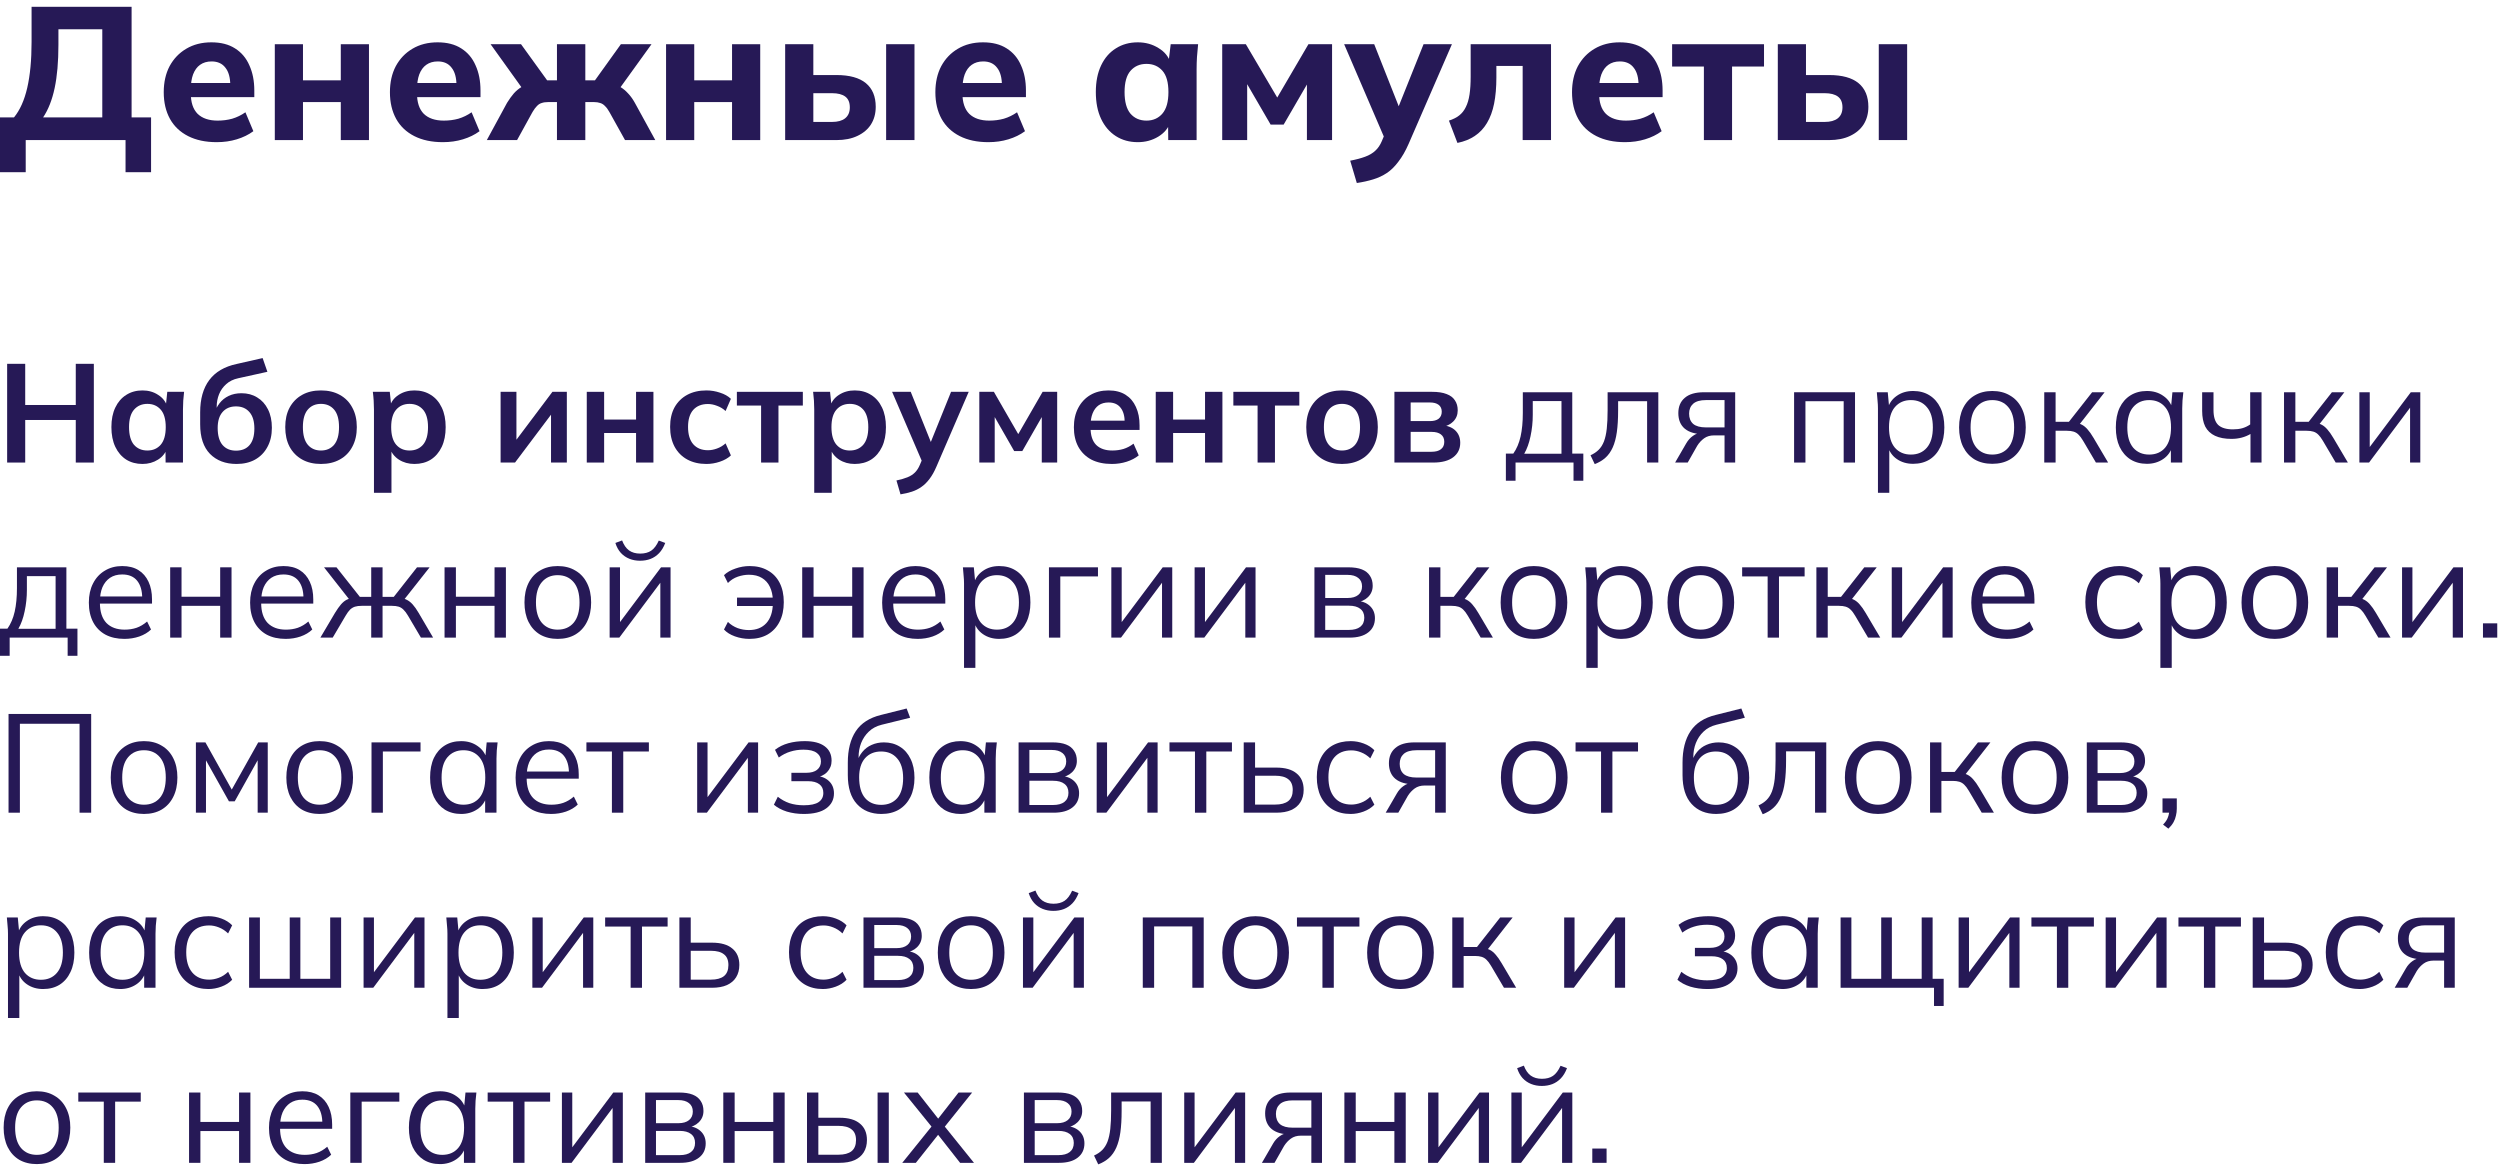 <?xml version="1.0" encoding="UTF-8"?> <svg xmlns="http://www.w3.org/2000/svg" width="357" height="167" viewBox="0 0 357 167" fill="none"><path d="M0 24.594V16.764H1.998C2.844 15.738 3.474 14.334 3.888 12.552C4.302 10.752 4.509 8.565 4.509 5.991V0.969H18.792V16.764H21.573V24.594H17.928V20.004H3.672V24.594H0ZM6.156 16.764H14.607V4.182H8.343V6.396C8.343 8.826 8.163 10.887 7.803 12.579C7.443 14.271 6.894 15.666 6.156 16.764Z" fill="#261956"></path><path d="M30.942 20.301C29.358 20.301 27.999 20.013 26.865 19.437C25.731 18.861 24.867 18.042 24.273 16.98C23.679 15.9 23.382 14.631 23.382 13.173C23.382 11.751 23.661 10.509 24.219 9.447C24.795 8.385 25.587 7.557 26.595 6.963C27.621 6.351 28.818 6.045 30.186 6.045C31.536 6.045 32.661 6.333 33.561 6.909C34.479 7.485 35.163 8.295 35.613 9.339C36.081 10.365 36.315 11.562 36.315 12.93V13.875H26.73V11.85H33.345L32.886 12.228C32.886 11.094 32.652 10.239 32.184 9.663C31.734 9.069 31.077 8.772 30.213 8.772C29.565 8.772 29.016 8.934 28.566 9.258C28.134 9.564 27.801 10.023 27.567 10.635C27.351 11.229 27.243 11.967 27.243 12.849V13.281C27.243 14.613 27.567 15.603 28.215 16.251C28.881 16.899 29.835 17.223 31.077 17.223C31.815 17.223 32.508 17.133 33.156 16.953C33.822 16.755 34.452 16.449 35.046 16.035L36.18 18.735C35.496 19.239 34.704 19.626 33.804 19.896C32.922 20.166 31.968 20.301 30.942 20.301Z" fill="#261956"></path><path d="M39.242 20.004V6.315H43.265V11.472H48.665V6.315H52.688V20.004H48.665V14.577H43.265V20.004H39.242Z" fill="#261956"></path><path d="M63.242 20.301C61.658 20.301 60.299 20.013 59.165 19.437C58.031 18.861 57.167 18.042 56.573 16.98C55.979 15.9 55.682 14.631 55.682 13.173C55.682 11.751 55.961 10.509 56.519 9.447C57.095 8.385 57.887 7.557 58.895 6.963C59.921 6.351 61.118 6.045 62.486 6.045C63.836 6.045 64.961 6.333 65.861 6.909C66.779 7.485 67.463 8.295 67.913 9.339C68.381 10.365 68.615 11.562 68.615 12.93V13.875H59.03V11.85H65.645L65.186 12.228C65.186 11.094 64.952 10.239 64.484 9.663C64.034 9.069 63.377 8.772 62.513 8.772C61.865 8.772 61.316 8.934 60.866 9.258C60.434 9.564 60.101 10.023 59.867 10.635C59.651 11.229 59.543 11.967 59.543 12.849V13.281C59.543 14.613 59.867 15.603 60.515 16.251C61.181 16.899 62.135 17.223 63.377 17.223C64.115 17.223 64.808 17.133 65.456 16.953C66.122 16.755 66.752 16.449 67.346 16.035L68.48 18.735C67.796 19.239 67.004 19.626 66.104 19.896C65.222 20.166 64.268 20.301 63.242 20.301Z" fill="#261956"></path><path d="M69.517 20.004L72.406 14.685C72.73 14.163 73.054 13.713 73.378 13.335C73.72 12.957 74.089 12.651 74.485 12.417C74.899 12.183 75.349 12.039 75.835 11.985L75.052 13.281L70.057 6.315H74.404L78.13 11.472H79.534V6.315H83.584V11.472H84.961L88.66 6.315H93.034L88.012 13.281L87.229 11.985C87.733 12.039 88.183 12.183 88.579 12.417C88.975 12.651 89.344 12.957 89.686 13.335C90.046 13.713 90.37 14.163 90.658 14.685L93.574 20.004H89.254L87.013 15.981C86.815 15.621 86.608 15.342 86.392 15.144C86.194 14.928 85.969 14.784 85.717 14.712C85.465 14.622 85.168 14.577 84.826 14.577H83.584V20.004H79.534V14.577H78.265C77.905 14.577 77.599 14.622 77.347 14.712C77.095 14.784 76.87 14.928 76.672 15.144C76.474 15.342 76.267 15.621 76.051 15.981L73.837 20.004H69.517Z" fill="#261956"></path><path d="M95.114 20.004V6.315H99.137V11.472H104.537V6.315H108.56V20.004H104.537V14.577H99.137V20.004H95.114Z" fill="#261956"></path><path d="M112.121 20.004V6.315H116.144V10.716H119.438C121.31 10.716 122.714 11.103 123.65 11.877C124.586 12.651 125.054 13.776 125.054 15.252C125.054 16.206 124.829 17.043 124.379 17.763C123.929 18.465 123.281 19.014 122.435 19.41C121.607 19.806 120.608 20.004 119.438 20.004H112.121ZM116.144 17.412H118.817C119.627 17.412 120.248 17.241 120.68 16.899C121.13 16.539 121.355 16.017 121.355 15.333C121.355 14.631 121.139 14.118 120.707 13.794C120.275 13.47 119.645 13.308 118.817 13.308H116.144V17.412ZM126.539 20.004V6.315H130.589V20.004H126.539Z" fill="#261956"></path><path d="M141.131 20.301C139.547 20.301 138.188 20.013 137.054 19.437C135.92 18.861 135.056 18.042 134.462 16.98C133.868 15.9 133.571 14.631 133.571 13.173C133.571 11.751 133.85 10.509 134.408 9.447C134.984 8.385 135.776 7.557 136.784 6.963C137.81 6.351 139.007 6.045 140.375 6.045C141.725 6.045 142.85 6.333 143.75 6.909C144.668 7.485 145.352 8.295 145.802 9.339C146.27 10.365 146.504 11.562 146.504 12.93V13.875H136.919V11.85H143.534L143.075 12.228C143.075 11.094 142.841 10.239 142.373 9.663C141.923 9.069 141.266 8.772 140.402 8.772C139.754 8.772 139.205 8.934 138.755 9.258C138.323 9.564 137.99 10.023 137.756 10.635C137.54 11.229 137.432 11.967 137.432 12.849V13.281C137.432 14.613 137.756 15.603 138.404 16.251C139.07 16.899 140.024 17.223 141.266 17.223C142.004 17.223 142.697 17.133 143.345 16.953C144.011 16.755 144.641 16.449 145.235 16.035L146.369 18.735C145.685 19.239 144.893 19.626 143.993 19.896C143.111 20.166 142.157 20.301 141.131 20.301Z" fill="#261956"></path><path d="M162.478 20.301C161.29 20.301 160.246 20.013 159.346 19.437C158.446 18.861 157.744 18.042 157.24 16.98C156.736 15.918 156.484 14.64 156.484 13.146C156.484 11.67 156.736 10.401 157.24 9.339C157.744 8.277 158.446 7.467 159.346 6.909C160.246 6.333 161.29 6.045 162.478 6.045C163.576 6.045 164.557 6.315 165.421 6.855C166.303 7.377 166.879 8.088 167.149 8.988H166.852L167.176 6.315H171.091C171.037 6.909 170.983 7.512 170.929 8.124C170.893 8.718 170.875 9.303 170.875 9.879V20.004H166.825L166.798 17.439H167.122C166.834 18.303 166.258 18.996 165.394 19.518C164.53 20.04 163.558 20.301 162.478 20.301ZM163.72 17.223C164.656 17.223 165.412 16.89 165.988 16.224C166.564 15.558 166.852 14.532 166.852 13.146C166.852 11.76 166.564 10.743 165.988 10.095C165.412 9.447 164.656 9.123 163.72 9.123C162.784 9.123 162.028 9.447 161.452 10.095C160.876 10.743 160.588 11.76 160.588 13.146C160.588 14.532 160.867 15.558 161.425 16.224C162.001 16.89 162.766 17.223 163.72 17.223Z" fill="#261956"></path><path d="M174.532 20.004V6.315H177.907L182.389 13.929L186.844 6.315H190.219V20.004H186.628V10.905H187.303L183.307 17.79H181.444L177.448 10.905H178.096V20.004H174.532Z" fill="#261956"></path><path d="M193.753 26.133L192.808 22.947C193.654 22.785 194.365 22.596 194.941 22.38C195.535 22.164 196.021 21.876 196.399 21.516C196.777 21.174 197.083 20.724 197.317 20.166L197.992 18.573L197.884 20.139L191.944 6.315H196.237L200.152 16.224H199.315L203.284 6.315H207.334L201.151 20.544C200.701 21.57 200.215 22.416 199.693 23.082C199.189 23.766 198.64 24.306 198.046 24.702C197.452 25.098 196.795 25.404 196.075 25.62C195.373 25.836 194.599 26.007 193.753 26.133Z" fill="#261956"></path><path d="M208.121 20.409L206.906 17.223C207.482 17.043 207.968 16.8 208.364 16.494C208.76 16.188 209.075 15.792 209.309 15.306C209.561 14.82 209.741 14.217 209.849 13.497C209.957 12.777 210.011 11.922 210.011 10.932V6.315H221.486V20.004H217.436V9.42H213.683V11.067C213.683 12.471 213.575 13.713 213.359 14.793C213.143 15.873 212.801 16.8 212.333 17.574C211.883 18.33 211.307 18.942 210.605 19.41C209.921 19.878 209.093 20.211 208.121 20.409Z" fill="#261956"></path><path d="M232.045 20.301C230.461 20.301 229.102 20.013 227.968 19.437C226.834 18.861 225.97 18.042 225.376 16.98C224.782 15.9 224.485 14.631 224.485 13.173C224.485 11.751 224.764 10.509 225.322 9.447C225.898 8.385 226.69 7.557 227.698 6.963C228.724 6.351 229.921 6.045 231.289 6.045C232.639 6.045 233.764 6.333 234.664 6.909C235.582 7.485 236.266 8.295 236.716 9.339C237.184 10.365 237.418 11.562 237.418 12.93V13.875H227.833V11.85H234.448L233.989 12.228C233.989 11.094 233.755 10.239 233.287 9.663C232.837 9.069 232.18 8.772 231.316 8.772C230.668 8.772 230.119 8.934 229.669 9.258C229.237 9.564 228.904 10.023 228.67 10.635C228.454 11.229 228.346 11.967 228.346 12.849V13.281C228.346 14.613 228.67 15.603 229.318 16.251C229.984 16.899 230.938 17.223 232.18 17.223C232.918 17.223 233.611 17.133 234.259 16.953C234.925 16.755 235.555 16.449 236.149 16.035L237.283 18.735C236.599 19.239 235.807 19.626 234.907 19.896C234.025 20.166 233.071 20.301 232.045 20.301Z" fill="#261956"></path><path d="M243.315 20.004V9.501H238.779V6.315H251.901V9.501H247.338V20.004H243.315Z" fill="#261956"></path><path d="M253.871 20.004V6.315H257.894V10.716H261.188C263.06 10.716 264.464 11.103 265.4 11.877C266.336 12.651 266.804 13.776 266.804 15.252C266.804 16.206 266.579 17.043 266.129 17.763C265.679 18.465 265.031 19.014 264.185 19.41C263.357 19.806 262.358 20.004 261.188 20.004H253.871ZM257.894 17.412H260.567C261.377 17.412 261.998 17.241 262.43 16.899C262.88 16.539 263.105 16.017 263.105 15.333C263.105 14.631 262.889 14.118 262.457 13.794C262.025 13.47 261.395 13.308 260.567 13.308H257.894V17.412ZM268.289 20.004V6.315H272.339V20.004H268.289Z" fill="#261956"></path><path d="M1.02 66.053V51.953H3.6V57.833H10.82V51.953H13.4V66.053H10.82V59.973H3.6V66.053H1.02Z" fill="#261956"></path><path d="M20.348 66.253C19.468 66.253 18.695 66.046 18.028 65.633C17.362 65.206 16.842 64.6 16.468 63.813C16.095 63.026 15.908 62.086 15.908 60.993C15.908 59.9 16.095 58.966 16.468 58.193C16.842 57.406 17.362 56.806 18.028 56.393C18.695 55.966 19.468 55.753 20.348 55.753C21.202 55.753 21.948 55.966 22.588 56.393C23.242 56.806 23.675 57.366 23.888 58.073H23.668L23.888 55.953H26.288C26.248 56.366 26.208 56.786 26.168 57.213C26.142 57.639 26.128 58.059 26.128 58.473V66.053H23.648L23.628 63.973H23.868C23.655 64.666 23.222 65.219 22.568 65.633C21.915 66.046 21.175 66.253 20.348 66.253ZM21.048 64.333C21.835 64.333 22.468 64.059 22.948 63.513C23.428 62.953 23.668 62.113 23.668 60.993C23.668 59.873 23.428 59.039 22.948 58.493C22.468 57.946 21.835 57.673 21.048 57.673C20.262 57.673 19.628 57.946 19.148 58.493C18.668 59.039 18.428 59.873 18.428 60.993C18.428 62.113 18.662 62.953 19.128 63.513C19.608 64.059 20.248 64.333 21.048 64.333Z" fill="#261956"></path><path d="M33.784 66.253C32.197 66.253 30.931 65.773 29.984 64.813C29.051 63.853 28.584 62.446 28.584 60.593V58.873C28.584 56.966 29.017 55.433 29.884 54.273C30.751 53.113 32.057 52.346 33.804 51.973L37.504 51.133L38.184 53.093L34.024 54.013C33.331 54.16 32.757 54.44 32.304 54.853C31.851 55.253 31.511 55.733 31.284 56.293C31.057 56.853 30.944 57.453 30.944 58.093V59.153H30.604C30.751 58.553 30.997 58.033 31.344 57.593C31.691 57.139 32.131 56.786 32.664 56.533C33.197 56.279 33.804 56.153 34.484 56.153C35.337 56.153 36.084 56.353 36.724 56.753C37.377 57.139 37.891 57.706 38.264 58.453C38.637 59.186 38.824 60.066 38.824 61.093C38.824 62.146 38.611 63.059 38.184 63.833C37.771 64.606 37.184 65.206 36.424 65.633C35.677 66.046 34.797 66.253 33.784 66.253ZM33.704 64.353C34.531 64.353 35.171 64.093 35.624 63.573C36.091 63.039 36.324 62.246 36.324 61.193C36.324 60.166 36.091 59.386 35.624 58.853C35.157 58.306 34.517 58.033 33.704 58.033C32.891 58.033 32.251 58.3 31.784 58.833C31.317 59.366 31.084 60.126 31.084 61.113C31.084 62.193 31.317 63.006 31.784 63.553C32.251 64.086 32.891 64.353 33.704 64.353Z" fill="#261956"></path><path d="M45.833 66.253C44.792 66.253 43.892 66.04 43.133 65.613C42.373 65.186 41.779 64.579 41.352 63.793C40.939 63.006 40.733 62.073 40.733 60.993C40.733 59.913 40.939 58.986 41.352 58.213C41.779 57.426 42.373 56.819 43.133 56.393C43.892 55.966 44.792 55.753 45.833 55.753C46.873 55.753 47.773 55.966 48.532 56.393C49.306 56.819 49.899 57.426 50.312 58.213C50.739 58.986 50.953 59.913 50.953 60.993C50.953 62.073 50.739 63.006 50.312 63.793C49.899 64.579 49.306 65.186 48.532 65.613C47.773 66.04 46.873 66.253 45.833 66.253ZM45.833 64.333C46.619 64.333 47.246 64.059 47.712 63.513C48.179 62.953 48.413 62.113 48.413 60.993C48.413 59.873 48.179 59.039 47.712 58.493C47.246 57.946 46.619 57.673 45.833 57.673C45.046 57.673 44.419 57.946 43.953 58.493C43.486 59.039 43.252 59.873 43.252 60.993C43.252 62.113 43.486 62.953 43.953 63.513C44.419 64.059 45.046 64.333 45.833 64.333Z" fill="#261956"></path><path d="M53.401 70.373V58.473C53.401 58.059 53.388 57.639 53.361 57.213C53.335 56.786 53.295 56.366 53.241 55.953H55.661L55.881 58.073H55.661C55.861 57.366 56.281 56.806 56.921 56.393C57.575 55.966 58.328 55.753 59.181 55.753C60.075 55.753 60.855 55.966 61.521 56.393C62.188 56.806 62.708 57.406 63.081 58.193C63.455 58.966 63.641 59.9 63.641 60.993C63.641 62.086 63.455 63.026 63.081 63.813C62.708 64.6 62.188 65.206 61.521 65.633C60.855 66.046 60.075 66.253 59.181 66.253C58.341 66.253 57.601 66.046 56.961 65.633C56.321 65.219 55.895 64.666 55.681 63.973H55.901V70.373H53.401ZM58.481 64.333C59.281 64.333 59.921 64.059 60.401 63.513C60.881 62.953 61.121 62.113 61.121 60.993C61.121 59.873 60.881 59.039 60.401 58.493C59.921 57.946 59.281 57.673 58.481 57.673C57.695 57.673 57.061 57.946 56.581 58.493C56.101 59.039 55.861 59.873 55.861 60.993C55.861 62.113 56.101 62.953 56.581 63.513C57.061 64.059 57.695 64.333 58.481 64.333Z" fill="#261956"></path><path d="M71.486 66.053V55.953H73.746V63.593H73.145L78.885 55.953H80.945V66.053H78.686V58.393H79.305L73.546 66.053H71.486Z" fill="#261956"></path><path d="M83.79 66.053V55.953H86.27V59.913H90.83V55.953H93.31V66.053H90.83V61.833H86.27V66.053H83.79Z" fill="#261956"></path><path d="M100.873 66.253C99.833 66.253 98.92 66.04 98.133 65.613C97.36 65.186 96.76 64.579 96.333 63.793C95.907 62.993 95.693 62.046 95.693 60.953C95.693 59.859 95.907 58.926 96.333 58.153C96.773 57.38 97.38 56.786 98.153 56.373C98.927 55.959 99.833 55.753 100.873 55.753C101.54 55.753 102.187 55.859 102.813 56.073C103.453 56.273 103.973 56.566 104.373 56.953L103.613 58.693C103.253 58.359 102.847 58.113 102.393 57.953C101.953 57.779 101.52 57.693 101.093 57.693C100.2 57.693 99.5 57.973 98.993 58.533C98.5 59.093 98.253 59.906 98.253 60.973C98.253 62.039 98.5 62.859 98.993 63.433C99.5 64.006 100.2 64.293 101.093 64.293C101.507 64.293 101.933 64.213 102.373 64.053C102.827 63.893 103.24 63.646 103.613 63.313L104.373 65.033C103.96 65.419 103.433 65.719 102.793 65.933C102.167 66.146 101.527 66.253 100.873 66.253Z" fill="#261956"></path><path d="M108.685 66.053V57.913H105.225V55.953H114.645V57.913H111.165V66.053H108.685Z" fill="#261956"></path><path d="M116.272 70.373V58.473C116.272 58.059 116.259 57.639 116.232 57.213C116.206 56.786 116.166 56.366 116.113 55.953H118.533L118.753 58.073H118.533C118.733 57.366 119.153 56.806 119.793 56.393C120.446 55.966 121.199 55.753 122.052 55.753C122.946 55.753 123.726 55.966 124.393 56.393C125.059 56.806 125.579 57.406 125.952 58.193C126.326 58.966 126.512 59.9 126.512 60.993C126.512 62.086 126.326 63.026 125.952 63.813C125.579 64.6 125.059 65.206 124.393 65.633C123.726 66.046 122.946 66.253 122.052 66.253C121.212 66.253 120.472 66.046 119.832 65.633C119.192 65.219 118.766 64.666 118.552 63.973H118.772V70.373H116.272ZM121.353 64.333C122.153 64.333 122.792 64.059 123.272 63.513C123.752 62.953 123.993 62.113 123.993 60.993C123.993 59.873 123.752 59.039 123.272 58.493C122.792 57.946 122.153 57.673 121.353 57.673C120.566 57.673 119.932 57.946 119.452 58.493C118.972 59.039 118.732 59.873 118.732 60.993C118.732 62.113 118.972 62.953 119.452 63.513C119.932 64.059 120.566 64.333 121.353 64.333Z" fill="#261956"></path><path d="M128.592 70.593L128.012 68.613C128.639 68.48 129.165 68.326 129.592 68.153C130.019 67.98 130.372 67.753 130.652 67.473C130.932 67.193 131.165 66.833 131.352 66.393L131.852 65.213L131.792 66.193L127.392 55.953H130.052L133.212 63.833H132.632L135.812 55.953H138.332L133.732 66.613C133.425 67.333 133.092 67.926 132.732 68.393C132.372 68.873 131.985 69.253 131.572 69.533C131.159 69.826 130.705 70.053 130.212 70.213C129.719 70.373 129.179 70.499 128.592 70.593Z" fill="#261956"></path><path d="M139.845 66.053V55.953H141.925L145.405 61.993L148.885 55.953H150.965V66.053H148.765V58.753H149.225L145.985 64.413H144.825L141.585 58.753H142.045V66.053H139.845Z" fill="#261956"></path><path d="M158.77 66.253C157.636 66.253 156.663 66.046 155.85 65.633C155.05 65.206 154.43 64.6 153.99 63.813C153.563 63.026 153.35 62.093 153.35 61.013C153.35 59.959 153.556 59.039 153.97 58.253C154.383 57.466 154.956 56.853 155.69 56.413C156.436 55.973 157.303 55.753 158.29 55.753C159.263 55.753 160.076 55.959 160.73 56.373C161.383 56.786 161.876 57.366 162.21 58.113C162.556 58.859 162.73 59.733 162.73 60.733V61.393H155.37V60.073H160.95L160.61 60.353C160.61 59.419 160.41 58.706 160.01 58.213C159.623 57.719 159.056 57.473 158.31 57.473C157.75 57.473 157.276 57.606 156.89 57.873C156.516 58.139 156.23 58.52 156.03 59.013C155.83 59.506 155.73 60.106 155.73 60.813V61.073C155.73 62.166 155.996 62.986 156.53 63.533C157.076 64.066 157.843 64.333 158.83 64.333C159.403 64.333 159.936 64.26 160.43 64.113C160.936 63.953 161.416 63.7 161.87 63.353L162.61 65.033C162.13 65.419 161.556 65.719 160.89 65.933C160.223 66.146 159.516 66.253 158.77 66.253Z" fill="#261956"></path><path d="M165.04 66.053V55.953H167.52V59.913H172.08V55.953H174.56V66.053H172.08V61.833H167.52V66.053H165.04Z" fill="#261956"></path><path d="M179.583 66.053V57.913H176.123V55.953H185.543V57.913H182.063V66.053H179.583Z" fill="#261956"></path><path d="M191.633 66.253C190.593 66.253 189.693 66.04 188.933 65.613C188.173 65.186 187.58 64.579 187.153 63.793C186.74 63.006 186.533 62.073 186.533 60.993C186.533 59.913 186.74 58.986 187.153 58.213C187.58 57.426 188.173 56.819 188.933 56.393C189.693 55.966 190.593 55.753 191.633 55.753C192.673 55.753 193.573 55.966 194.333 56.393C195.107 56.819 195.7 57.426 196.113 58.213C196.54 58.986 196.753 59.913 196.753 60.993C196.753 62.073 196.54 63.006 196.113 63.793C195.7 64.579 195.107 65.186 194.333 65.613C193.573 66.04 192.673 66.253 191.633 66.253ZM191.633 64.333C192.42 64.333 193.047 64.059 193.513 63.513C193.98 62.953 194.213 62.113 194.213 60.993C194.213 59.873 193.98 59.039 193.513 58.493C193.047 57.946 192.42 57.673 191.633 57.673C190.847 57.673 190.22 57.946 189.753 58.493C189.287 59.039 189.053 59.873 189.053 60.993C189.053 62.113 189.287 62.953 189.753 63.513C190.22 64.059 190.847 64.333 191.633 64.333Z" fill="#261956"></path><path d="M199.122 66.053V55.953H204.502C205.356 55.953 206.049 56.059 206.582 56.273C207.116 56.473 207.509 56.773 207.762 57.173C208.029 57.559 208.162 58.033 208.162 58.593C208.162 59.233 207.949 59.766 207.522 60.193C207.096 60.62 206.529 60.886 205.822 60.993V60.713C206.689 60.766 207.356 61.02 207.822 61.473C208.289 61.926 208.522 62.513 208.522 63.233C208.522 64.1 208.189 64.786 207.522 65.293C206.856 65.799 205.909 66.053 204.682 66.053H199.122ZM201.442 64.513H204.422C205.009 64.513 205.456 64.393 205.762 64.153C206.082 63.913 206.242 63.559 206.242 63.093C206.242 62.626 206.082 62.273 205.762 62.033C205.456 61.793 205.009 61.673 204.422 61.673H201.442V64.513ZM201.442 60.133H204.202C204.736 60.133 205.149 60.02 205.442 59.793C205.736 59.553 205.882 59.219 205.882 58.793C205.882 58.366 205.736 58.039 205.442 57.813C205.149 57.586 204.736 57.473 204.202 57.473H201.442V60.133Z" fill="#261956"></path><path d="M215.039 68.653V64.773H216.099C216.579 64.093 216.926 63.279 217.139 62.333C217.352 61.386 217.459 60.266 217.459 58.973V56.013H224.519V64.773H226.099V68.653H224.699V66.053H216.419V68.653H215.039ZM217.659 64.793H222.979V57.273H218.879V59.233C218.879 60.286 218.772 61.306 218.559 62.293C218.359 63.266 218.059 64.1 217.659 64.793Z" fill="#261956"></path><path d="M227.727 66.273L227.127 65.013C227.594 64.799 227.98 64.54 228.287 64.233C228.607 63.913 228.86 63.513 229.047 63.033C229.234 62.539 229.367 61.933 229.447 61.213C229.527 60.48 229.567 59.599 229.567 58.573V56.013H236.807V66.053H235.207V57.293H231.067V58.633C231.067 59.806 231.007 60.826 230.887 61.693C230.767 62.546 230.574 63.273 230.307 63.873C230.04 64.473 229.694 64.966 229.267 65.353C228.84 65.74 228.327 66.046 227.727 66.273Z" fill="#261956"></path><path d="M239.205 66.053L240.805 63.293C241.059 62.853 241.379 62.499 241.765 62.233C242.152 61.953 242.559 61.813 242.985 61.813H243.265L243.245 61.993C242.112 61.993 241.232 61.739 240.605 61.233C239.979 60.713 239.665 59.966 239.665 58.993C239.665 58.059 239.972 57.333 240.585 56.813C241.199 56.279 242.112 56.013 243.325 56.013H247.785V66.053H246.265V62.173H244.765C244.205 62.173 243.732 62.313 243.345 62.593C242.959 62.873 242.632 63.226 242.365 63.653L241.005 66.053H239.205ZM243.605 61.033H246.265V57.133H243.605C242.792 57.133 242.185 57.306 241.785 57.653C241.399 57.999 241.205 58.473 241.205 59.073C241.205 59.7 241.399 60.186 241.785 60.533C242.185 60.866 242.792 61.033 243.605 61.033Z" fill="#261956"></path><path d="M256.197 66.053V56.013H264.897V66.053H263.277V57.293H257.817V66.053H256.197Z" fill="#261956"></path><path d="M268.171 70.373V58.333C268.171 57.959 268.151 57.58 268.111 57.193C268.085 56.793 268.051 56.4 268.011 56.013H269.571L269.791 58.393H269.551C269.765 57.606 270.198 56.986 270.851 56.533C271.505 56.066 272.285 55.833 273.191 55.833C274.098 55.833 274.878 56.039 275.531 56.453C276.198 56.866 276.718 57.459 277.091 58.233C277.465 59.006 277.651 59.94 277.651 61.033C277.651 62.113 277.465 63.039 277.091 63.813C276.731 64.586 276.218 65.186 275.551 65.613C274.885 66.026 274.098 66.233 273.191 66.233C272.298 66.233 271.525 66.006 270.871 65.553C270.218 65.1 269.785 64.48 269.571 63.693H269.791V70.373H268.171ZM272.871 64.913C273.831 64.913 274.591 64.586 275.151 63.933C275.725 63.266 276.011 62.3 276.011 61.033C276.011 59.753 275.725 58.786 275.151 58.133C274.591 57.466 273.831 57.133 272.871 57.133C271.925 57.133 271.165 57.466 270.591 58.133C270.031 58.786 269.751 59.753 269.751 61.033C269.751 62.3 270.031 63.266 270.591 63.933C271.165 64.586 271.925 64.913 272.871 64.913Z" fill="#261956"></path><path d="M284.498 66.233C283.538 66.233 282.698 66.026 281.978 65.613C281.272 65.186 280.725 64.586 280.338 63.813C279.952 63.026 279.758 62.099 279.758 61.033C279.758 59.953 279.952 59.026 280.338 58.253C280.725 57.48 281.272 56.886 281.978 56.473C282.698 56.046 283.538 55.833 284.498 55.833C285.472 55.833 286.312 56.046 287.018 56.473C287.738 56.886 288.292 57.48 288.678 58.253C289.078 59.026 289.278 59.953 289.278 61.033C289.278 62.099 289.078 63.026 288.678 63.813C288.292 64.586 287.738 65.186 287.018 65.613C286.312 66.026 285.472 66.233 284.498 66.233ZM284.498 64.913C285.458 64.913 286.218 64.586 286.778 63.933C287.338 63.266 287.618 62.3 287.618 61.033C287.618 59.753 287.338 58.786 286.778 58.133C286.218 57.466 285.458 57.133 284.498 57.133C283.552 57.133 282.798 57.466 282.238 58.133C281.678 58.786 281.398 59.753 281.398 61.033C281.398 62.3 281.678 63.266 282.238 63.933C282.798 64.586 283.552 64.913 284.498 64.913Z" fill="#261956"></path><path d="M291.919 66.053V56.013H293.539V60.233H295.439L298.759 56.013H300.539L296.739 60.873L296.299 60.373C296.686 60.413 297.019 60.506 297.299 60.653C297.579 60.8 297.846 61.02 298.099 61.313C298.366 61.606 298.653 62.013 298.959 62.533L301.039 66.053H299.299L297.459 62.933C297.233 62.546 297.013 62.253 296.799 62.053C296.599 61.853 296.366 61.713 296.099 61.633C295.846 61.553 295.526 61.513 295.139 61.513H293.539V66.053H291.919Z" fill="#261956"></path><path d="M306.581 66.233C305.688 66.233 304.908 66.026 304.241 65.613C303.574 65.186 303.054 64.586 302.681 63.813C302.321 63.039 302.141 62.113 302.141 61.033C302.141 59.94 302.321 59.006 302.681 58.233C303.054 57.459 303.574 56.866 304.241 56.453C304.908 56.039 305.688 55.833 306.581 55.833C307.488 55.833 308.268 56.066 308.921 56.533C309.588 56.986 310.028 57.606 310.241 58.393H310.001L310.221 56.013H311.781C311.741 56.4 311.701 56.793 311.661 57.193C311.634 57.58 311.621 57.959 311.621 58.333V66.053H310.001V63.693H310.221C310.008 64.48 309.568 65.1 308.901 65.553C308.234 66.006 307.461 66.233 306.581 66.233ZM306.901 64.913C307.861 64.913 308.621 64.586 309.181 63.933C309.741 63.266 310.021 62.3 310.021 61.033C310.021 59.753 309.741 58.786 309.181 58.133C308.621 57.466 307.861 57.133 306.901 57.133C305.954 57.133 305.194 57.466 304.621 58.133C304.061 58.786 303.781 59.753 303.781 61.033C303.781 62.3 304.061 63.266 304.621 63.933C305.194 64.586 305.954 64.913 306.901 64.913Z" fill="#261956"></path><path d="M321.368 66.053V61.973C320.981 62.2 320.561 62.373 320.108 62.493C319.655 62.613 319.168 62.673 318.648 62.673C317.715 62.673 316.935 62.526 316.308 62.233C315.681 61.94 315.215 61.499 314.908 60.913C314.615 60.313 314.468 59.566 314.468 58.673V56.013H316.088V58.553C316.088 59.526 316.308 60.233 316.748 60.673C317.201 61.099 317.908 61.313 318.868 61.313C319.361 61.313 319.801 61.26 320.188 61.153C320.575 61.046 320.955 60.866 321.328 60.613V56.013H322.948V66.053H321.368Z" fill="#261956"></path><path d="M326.158 66.053V56.013H327.778V60.233H329.678L332.998 56.013H334.778L330.978 60.873L330.538 60.373C330.924 60.413 331.258 60.506 331.538 60.653C331.818 60.8 332.084 61.02 332.338 61.313C332.604 61.606 332.891 62.013 333.198 62.533L335.278 66.053H333.538L331.698 62.933C331.471 62.546 331.251 62.253 331.038 62.053C330.838 61.853 330.604 61.713 330.338 61.633C330.084 61.553 329.764 61.513 329.378 61.513H327.778V66.053H326.158Z" fill="#261956"></path><path d="M336.919 66.053V56.013H338.399V64.553H337.859L344.259 56.013H345.619V66.053H344.159V57.493H344.699L338.299 66.053H336.919Z" fill="#261956"></path><path d="M0 93.653V89.773H1.06C1.54 89.093 1.887 88.279 2.1 87.333C2.313 86.386 2.42 85.266 2.42 83.973V81.013H9.48V89.773H11.06V93.653H9.66V91.053H1.38V93.653H0ZM2.62 89.793H7.94V82.273H3.84V84.233C3.84 85.286 3.733 86.306 3.52 87.293C3.32 88.266 3.02 89.1 2.62 89.793Z" fill="#261956"></path><path d="M17.768 91.233C16.728 91.233 15.828 91.033 15.068 90.633C14.308 90.219 13.721 89.626 13.308 88.853C12.895 88.066 12.688 87.133 12.688 86.053C12.688 84.999 12.888 84.086 13.288 83.313C13.688 82.526 14.248 81.919 14.968 81.493C15.688 81.053 16.515 80.833 17.448 80.833C18.368 80.833 19.141 81.026 19.768 81.413C20.395 81.799 20.875 82.353 21.208 83.073C21.541 83.779 21.708 84.62 21.708 85.593V86.193H13.928V85.173H20.648L20.308 85.433C20.308 84.366 20.068 83.533 19.588 82.933C19.108 82.333 18.395 82.033 17.448 82.033C16.768 82.033 16.188 82.193 15.708 82.513C15.241 82.833 14.881 83.279 14.628 83.853C14.388 84.426 14.268 85.113 14.268 85.913V86.093C14.268 87.346 14.575 88.299 15.188 88.953C15.815 89.593 16.688 89.913 17.808 89.913C18.408 89.913 18.968 89.826 19.488 89.653C20.021 89.466 20.528 89.166 21.008 88.753L21.568 89.893C21.128 90.32 20.568 90.653 19.888 90.893C19.221 91.12 18.515 91.233 17.768 91.233Z" fill="#261956"></path><path d="M24.302 91.053V81.013H25.922V85.213H31.442V81.013H33.062V91.053H31.442V86.513H25.922V91.053H24.302Z" fill="#261956"></path><path d="M40.795 91.233C39.755 91.233 38.855 91.033 38.095 90.633C37.335 90.219 36.749 89.626 36.335 88.853C35.922 88.066 35.715 87.133 35.715 86.053C35.715 84.999 35.915 84.086 36.315 83.313C36.715 82.526 37.275 81.919 37.995 81.493C38.715 81.053 39.542 80.833 40.475 80.833C41.395 80.833 42.169 81.026 42.795 81.413C43.422 81.799 43.902 82.353 44.235 83.073C44.569 83.779 44.735 84.62 44.735 85.593V86.193H36.955V85.173H43.675L43.335 85.433C43.335 84.366 43.095 83.533 42.615 82.933C42.135 82.333 41.422 82.033 40.475 82.033C39.795 82.033 39.215 82.193 38.735 82.513C38.269 82.833 37.909 83.279 37.655 83.853C37.415 84.426 37.295 85.113 37.295 85.913V86.093C37.295 87.346 37.602 88.299 38.215 88.953C38.842 89.593 39.715 89.913 40.835 89.913C41.435 89.913 41.995 89.826 42.515 89.653C43.049 89.466 43.555 89.166 44.035 88.753L44.595 89.893C44.155 90.32 43.595 90.653 42.915 90.893C42.249 91.12 41.542 91.233 40.795 91.233Z" fill="#261956"></path><path d="M45.749 91.053L47.83 87.533C48.15 87.013 48.436 86.606 48.69 86.313C48.943 86.019 49.209 85.799 49.489 85.653C49.783 85.506 50.116 85.413 50.489 85.373L50.09 85.873L46.27 81.013H48.05L51.389 85.233H53.01V81.013H54.63V85.233H56.23L59.55 81.013H61.349L57.51 85.873L57.09 85.373C57.476 85.413 57.809 85.506 58.09 85.653C58.383 85.799 58.663 86.019 58.929 86.313C59.196 86.606 59.483 87.013 59.789 87.533L61.849 91.053H60.109L58.27 87.933C58.043 87.546 57.823 87.253 57.609 87.053C57.41 86.853 57.183 86.713 56.929 86.633C56.676 86.553 56.356 86.513 55.969 86.513H54.63V91.053H53.01V86.513H51.65C51.263 86.513 50.943 86.553 50.69 86.633C50.436 86.713 50.203 86.853 49.989 87.053C49.789 87.253 49.576 87.546 49.349 87.933L47.51 91.053H45.749Z" fill="#261956"></path><path d="M63.482 91.053V81.013H65.102V85.213H70.622V81.013H72.242V91.053H70.622V86.513H65.102V91.053H63.482Z" fill="#261956"></path><path d="M79.635 91.233C78.675 91.233 77.835 91.026 77.115 90.613C76.408 90.186 75.862 89.586 75.475 88.813C75.088 88.026 74.895 87.1 74.895 86.033C74.895 84.953 75.088 84.026 75.475 83.253C75.862 82.48 76.408 81.886 77.115 81.473C77.835 81.046 78.675 80.833 79.635 80.833C80.608 80.833 81.448 81.046 82.155 81.473C82.875 81.886 83.428 82.48 83.815 83.253C84.215 84.026 84.415 84.953 84.415 86.033C84.415 87.1 84.215 88.026 83.815 88.813C83.428 89.586 82.875 90.186 82.155 90.613C81.448 91.026 80.608 91.233 79.635 91.233ZM79.635 89.913C80.595 89.913 81.355 89.586 81.915 88.933C82.475 88.266 82.755 87.299 82.755 86.033C82.755 84.753 82.475 83.786 81.915 83.133C81.355 82.466 80.595 82.133 79.635 82.133C78.688 82.133 77.935 82.466 77.375 83.133C76.815 83.786 76.535 84.753 76.535 86.033C76.535 87.299 76.815 88.266 77.375 88.933C77.935 89.586 78.688 89.913 79.635 89.913Z" fill="#261956"></path><path d="M87.056 91.053V81.013H88.536V89.553H87.996L94.396 81.013H95.756V91.053H94.296V82.493H94.836L88.436 91.053H87.056ZM91.396 80.073C90.849 80.073 90.343 79.98 89.876 79.793C89.409 79.606 89.003 79.326 88.656 78.953C88.309 78.566 88.049 78.093 87.876 77.533L88.836 77.173C89.076 77.813 89.403 78.286 89.816 78.593C90.243 78.9 90.776 79.053 91.416 79.053C92.056 79.053 92.583 78.913 92.996 78.633C93.409 78.353 93.769 77.873 94.076 77.193L94.996 77.533C94.769 78.133 94.476 78.62 94.116 78.993C93.756 79.366 93.349 79.639 92.896 79.813C92.443 79.986 91.943 80.073 91.396 80.073Z" fill="#261956"></path><path d="M107.025 91.233C106.305 91.233 105.612 91.113 104.945 90.873C104.279 90.633 103.759 90.306 103.385 89.893L103.945 88.813C104.345 89.2 104.805 89.493 105.325 89.693C105.845 89.879 106.385 89.973 106.945 89.973C107.999 89.973 108.825 89.646 109.425 88.993C110.025 88.34 110.339 87.406 110.365 86.193L110.585 86.533H105.245V85.333H110.605L110.365 85.673C110.339 84.966 110.199 84.346 109.945 83.813C109.692 83.266 109.312 82.84 108.805 82.533C108.312 82.226 107.692 82.073 106.945 82.073C106.425 82.073 105.892 82.166 105.345 82.353C104.812 82.54 104.345 82.84 103.945 83.253L103.385 82.133C103.799 81.733 104.339 81.419 105.005 81.193C105.672 80.953 106.352 80.833 107.045 80.833C108.045 80.833 108.905 81.04 109.625 81.453C110.359 81.853 110.925 82.439 111.325 83.213C111.725 83.986 111.925 84.913 111.925 85.993C111.925 87.086 111.719 88.026 111.305 88.813C110.905 89.586 110.339 90.186 109.605 90.613C108.872 91.026 108.012 91.233 107.025 91.233Z" fill="#261956"></path><path d="M114.556 91.053V81.013H116.176V85.213H121.696V81.013H123.316V91.053H121.696V86.513H116.176V91.053H114.556Z" fill="#261956"></path><path d="M131.049 91.233C130.009 91.233 129.109 91.033 128.349 90.633C127.589 90.219 127.003 89.626 126.589 88.853C126.176 88.066 125.969 87.133 125.969 86.053C125.969 84.999 126.169 84.086 126.569 83.313C126.969 82.526 127.529 81.919 128.249 81.493C128.969 81.053 129.796 80.833 130.729 80.833C131.649 80.833 132.423 81.026 133.049 81.413C133.676 81.799 134.156 82.353 134.489 83.073C134.823 83.779 134.989 84.62 134.989 85.593V86.193H127.209V85.173H133.929L133.589 85.433C133.589 84.366 133.349 83.533 132.869 82.933C132.389 82.333 131.676 82.033 130.729 82.033C130.049 82.033 129.469 82.193 128.989 82.513C128.523 82.833 128.163 83.279 127.909 83.853C127.669 84.426 127.549 85.113 127.549 85.913V86.093C127.549 87.346 127.856 88.299 128.469 88.953C129.096 89.593 129.969 89.913 131.089 89.913C131.689 89.913 132.249 89.826 132.769 89.653C133.303 89.466 133.809 89.166 134.289 88.753L134.849 89.893C134.409 90.32 133.849 90.653 133.169 90.893C132.503 91.12 131.796 91.233 131.049 91.233Z" fill="#261956"></path><path d="M137.663 95.373V83.333C137.663 82.96 137.643 82.579 137.603 82.193C137.577 81.793 137.543 81.4 137.503 81.013H139.063L139.283 83.393H139.043C139.257 82.606 139.69 81.986 140.343 81.533C140.997 81.066 141.777 80.833 142.683 80.833C143.59 80.833 144.37 81.04 145.023 81.453C145.69 81.866 146.21 82.46 146.583 83.233C146.957 84.006 147.143 84.939 147.143 86.033C147.143 87.113 146.957 88.04 146.583 88.813C146.223 89.586 145.71 90.186 145.043 90.613C144.377 91.026 143.59 91.233 142.683 91.233C141.79 91.233 141.017 91.006 140.363 90.553C139.71 90.1 139.277 89.48 139.063 88.693H139.283V95.373H137.663ZM142.363 89.913C143.323 89.913 144.083 89.586 144.643 88.933C145.217 88.266 145.503 87.299 145.503 86.033C145.503 84.753 145.217 83.786 144.643 83.133C144.083 82.466 143.323 82.133 142.363 82.133C141.417 82.133 140.657 82.466 140.083 83.133C139.523 83.786 139.243 84.753 139.243 86.033C139.243 87.299 139.523 88.266 140.083 88.933C140.657 89.586 141.417 89.913 142.363 89.913Z" fill="#261956"></path><path d="M149.79 91.053V81.013H156.79V82.313H151.41V91.053H149.79Z" fill="#261956"></path><path d="M158.697 91.053V81.013H160.177V89.553H159.637L166.037 81.013H167.397V91.053H165.937V82.493H166.477L160.077 91.053H158.697Z" fill="#261956"></path><path d="M170.591 91.053V81.013H172.071V89.553H171.531L177.931 81.013H179.291V91.053H177.831V82.493H178.371L171.971 91.053H170.591Z" fill="#261956"></path><path d="M187.701 91.053V81.013H192.541C193.327 81.013 193.974 81.113 194.481 81.313C194.987 81.513 195.367 81.813 195.621 82.213C195.887 82.6 196.021 83.079 196.021 83.653C196.021 84.293 195.794 84.833 195.341 85.273C194.901 85.7 194.327 85.953 193.621 86.033V85.793C194.447 85.82 195.107 86.059 195.601 86.513C196.094 86.966 196.341 87.553 196.341 88.273C196.341 89.139 196.021 89.82 195.381 90.313C194.754 90.806 193.861 91.053 192.701 91.053H187.701ZM189.241 89.953H192.621C193.327 89.953 193.867 89.806 194.241 89.513C194.627 89.206 194.821 88.773 194.821 88.213C194.821 87.653 194.627 87.226 194.241 86.933C193.867 86.639 193.327 86.493 192.621 86.493H189.241V89.953ZM189.241 85.393H192.441C193.094 85.393 193.601 85.246 193.961 84.953C194.321 84.659 194.501 84.253 194.501 83.733C194.501 83.213 194.321 82.813 193.961 82.533C193.601 82.24 193.094 82.093 192.441 82.093H189.241V85.393Z" fill="#261956"></path><path d="M204.068 91.053V81.013H205.688V85.233H207.588L210.908 81.013H212.688L208.888 85.873L208.448 85.373C208.834 85.413 209.168 85.506 209.448 85.653C209.728 85.799 209.994 86.019 210.248 86.313C210.514 86.606 210.801 87.013 211.108 87.533L213.188 91.053H211.448L209.608 87.933C209.381 87.546 209.161 87.253 208.948 87.053C208.748 86.853 208.514 86.713 208.248 86.633C207.994 86.553 207.674 86.513 207.288 86.513H205.688V91.053H204.068Z" fill="#261956"></path><path d="M219.03 91.233C218.07 91.233 217.23 91.026 216.51 90.613C215.803 90.186 215.256 89.586 214.87 88.813C214.483 88.026 214.29 87.1 214.29 86.033C214.29 84.953 214.483 84.026 214.87 83.253C215.256 82.48 215.803 81.886 216.51 81.473C217.23 81.046 218.07 80.833 219.03 80.833C220.003 80.833 220.843 81.046 221.55 81.473C222.27 81.886 222.823 82.48 223.21 83.253C223.61 84.026 223.81 84.953 223.81 86.033C223.81 87.1 223.61 88.026 223.21 88.813C222.823 89.586 222.27 90.186 221.55 90.613C220.843 91.026 220.003 91.233 219.03 91.233ZM219.03 89.913C219.99 89.913 220.75 89.586 221.31 88.933C221.87 88.266 222.15 87.299 222.15 86.033C222.15 84.753 221.87 83.786 221.31 83.133C220.75 82.466 219.99 82.133 219.03 82.133C218.083 82.133 217.33 82.466 216.77 83.133C216.21 83.786 215.93 84.753 215.93 86.033C215.93 87.299 216.21 88.266 216.77 88.933C217.33 89.586 218.083 89.913 219.03 89.913Z" fill="#261956"></path><path d="M226.531 95.373V83.333C226.531 82.96 226.511 82.579 226.471 82.193C226.444 81.793 226.411 81.4 226.371 81.013H227.931L228.151 83.393H227.911C228.124 82.606 228.557 81.986 229.211 81.533C229.864 81.066 230.644 80.833 231.551 80.833C232.457 80.833 233.237 81.04 233.891 81.453C234.557 81.866 235.077 82.46 235.451 83.233C235.824 84.006 236.011 84.939 236.011 86.033C236.011 87.113 235.824 88.04 235.451 88.813C235.091 89.586 234.577 90.186 233.911 90.613C233.244 91.026 232.457 91.233 231.551 91.233C230.657 91.233 229.884 91.006 229.231 90.553C228.577 90.1 228.144 89.48 227.931 88.693H228.151V95.373H226.531ZM231.231 89.913C232.191 89.913 232.951 89.586 233.511 88.933C234.084 88.266 234.371 87.299 234.371 86.033C234.371 84.753 234.084 83.786 233.511 83.133C232.951 82.466 232.191 82.133 231.231 82.133C230.284 82.133 229.524 82.466 228.951 83.133C228.391 83.786 228.111 84.753 228.111 86.033C228.111 87.299 228.391 88.266 228.951 88.933C229.524 89.586 230.284 89.913 231.231 89.913Z" fill="#261956"></path><path d="M242.858 91.233C241.898 91.233 241.058 91.026 240.338 90.613C239.631 90.186 239.084 89.586 238.698 88.813C238.311 88.026 238.118 87.1 238.118 86.033C238.118 84.953 238.311 84.026 238.698 83.253C239.084 82.48 239.631 81.886 240.338 81.473C241.058 81.046 241.898 80.833 242.858 80.833C243.831 80.833 244.671 81.046 245.378 81.473C246.098 81.886 246.651 82.48 247.038 83.253C247.438 84.026 247.638 84.953 247.638 86.033C247.638 87.1 247.438 88.026 247.038 88.813C246.651 89.586 246.098 90.186 245.378 90.613C244.671 91.026 243.831 91.233 242.858 91.233ZM242.858 89.913C243.818 89.913 244.578 89.586 245.138 88.933C245.698 88.266 245.978 87.299 245.978 86.033C245.978 84.753 245.698 83.786 245.138 83.133C244.578 82.466 243.818 82.133 242.858 82.133C241.911 82.133 241.158 82.466 240.598 83.133C240.038 83.786 239.758 84.753 239.758 86.033C239.758 87.299 240.038 88.266 240.598 88.933C241.158 89.586 241.911 89.913 242.858 89.913Z" fill="#261956"></path><path d="M252.419 91.053V82.313H248.779V81.013H257.699V82.313H254.039V91.053H252.419Z" fill="#261956"></path><path d="M259.38 91.053V81.013H261V85.233H262.9L266.22 81.013H268L264.2 85.873L263.76 85.373C264.147 85.413 264.48 85.506 264.76 85.653C265.04 85.799 265.307 86.019 265.56 86.313C265.827 86.606 266.114 87.013 266.42 87.533L268.5 91.053H266.76L264.92 87.933C264.694 87.546 264.474 87.253 264.26 87.053C264.06 86.853 263.827 86.713 263.56 86.633C263.307 86.553 262.987 86.513 262.6 86.513H261V91.053H259.38Z" fill="#261956"></path><path d="M270.142 91.053V81.013H271.622V89.553H271.082L277.482 81.013H278.842V91.053H277.382V82.493H277.922L271.522 91.053H270.142Z" fill="#261956"></path><path d="M286.577 91.233C285.537 91.233 284.637 91.033 283.877 90.633C283.117 90.219 282.53 89.626 282.117 88.853C281.703 88.066 281.497 87.133 281.497 86.053C281.497 84.999 281.697 84.086 282.097 83.313C282.497 82.526 283.057 81.919 283.777 81.493C284.497 81.053 285.323 80.833 286.257 80.833C287.177 80.833 287.95 81.026 288.577 81.413C289.203 81.799 289.683 82.353 290.017 83.073C290.35 83.779 290.517 84.62 290.517 85.593V86.193H282.737V85.173H289.457L289.117 85.433C289.117 84.366 288.877 83.533 288.397 82.933C287.917 82.333 287.203 82.033 286.257 82.033C285.577 82.033 284.997 82.193 284.517 82.513C284.05 82.833 283.69 83.279 283.437 83.853C283.197 84.426 283.077 85.113 283.077 85.913V86.093C283.077 87.346 283.383 88.299 283.997 88.953C284.623 89.593 285.497 89.913 286.617 89.913C287.217 89.913 287.777 89.826 288.297 89.653C288.83 89.466 289.337 89.166 289.817 88.753L290.377 89.893C289.937 90.32 289.377 90.653 288.697 90.893C288.03 91.12 287.323 91.233 286.577 91.233Z" fill="#261956"></path><path d="M302.626 91.233C301.639 91.233 300.779 91.019 300.046 90.593C299.326 90.166 298.766 89.559 298.366 88.773C297.979 87.986 297.786 87.053 297.786 85.973C297.786 84.879 297.986 83.953 298.386 83.193C298.786 82.419 299.346 81.833 300.066 81.433C300.799 81.033 301.652 80.833 302.626 80.833C303.266 80.833 303.886 80.946 304.486 81.173C305.099 81.4 305.606 81.719 306.006 82.133L305.426 83.293C305.026 82.906 304.586 82.62 304.106 82.433C303.639 82.246 303.179 82.153 302.726 82.153C301.686 82.153 300.879 82.48 300.306 83.133C299.732 83.786 299.446 84.74 299.446 85.993C299.446 87.233 299.732 88.193 300.306 88.873C300.879 89.553 301.686 89.893 302.726 89.893C303.166 89.893 303.619 89.806 304.086 89.633C304.566 89.46 305.012 89.173 305.426 88.773L306.006 89.913C305.592 90.34 305.079 90.666 304.466 90.893C303.852 91.12 303.239 91.233 302.626 91.233Z" fill="#261956"></path><path d="M308.503 95.373V83.333C308.503 82.96 308.483 82.579 308.443 82.193C308.417 81.793 308.383 81.4 308.343 81.013H309.903L310.123 83.393H309.883C310.097 82.606 310.53 81.986 311.183 81.533C311.837 81.066 312.617 80.833 313.523 80.833C314.43 80.833 315.21 81.04 315.863 81.453C316.53 81.866 317.05 82.46 317.423 83.233C317.797 84.006 317.983 84.939 317.983 86.033C317.983 87.113 317.797 88.04 317.423 88.813C317.063 89.586 316.55 90.186 315.883 90.613C315.217 91.026 314.43 91.233 313.523 91.233C312.63 91.233 311.857 91.006 311.203 90.553C310.55 90.1 310.117 89.48 309.903 88.693H310.123V95.373H308.503ZM313.203 89.913C314.163 89.913 314.923 89.586 315.483 88.933C316.057 88.266 316.343 87.299 316.343 86.033C316.343 84.753 316.057 83.786 315.483 83.133C314.923 82.466 314.163 82.133 313.203 82.133C312.257 82.133 311.497 82.466 310.923 83.133C310.363 83.786 310.083 84.753 310.083 86.033C310.083 87.299 310.363 88.266 310.923 88.933C311.497 89.586 312.257 89.913 313.203 89.913Z" fill="#261956"></path><path d="M324.83 91.233C323.87 91.233 323.03 91.026 322.31 90.613C321.604 90.186 321.057 89.586 320.67 88.813C320.284 88.026 320.09 87.1 320.09 86.033C320.09 84.953 320.284 84.026 320.67 83.253C321.057 82.48 321.604 81.886 322.31 81.473C323.03 81.046 323.87 80.833 324.83 80.833C325.804 80.833 326.644 81.046 327.35 81.473C328.07 81.886 328.624 82.48 329.01 83.253C329.41 84.026 329.61 84.953 329.61 86.033C329.61 87.1 329.41 88.026 329.01 88.813C328.624 89.586 328.07 90.186 327.35 90.613C326.644 91.026 325.804 91.233 324.83 91.233ZM324.83 89.913C325.79 89.913 326.55 89.586 327.11 88.933C327.67 88.266 327.95 87.299 327.95 86.033C327.95 84.753 327.67 83.786 327.11 83.133C326.55 82.466 325.79 82.133 324.83 82.133C323.884 82.133 323.13 82.466 322.57 83.133C322.01 83.786 321.73 84.753 321.73 86.033C321.73 87.299 322.01 88.266 322.57 88.933C323.13 89.586 323.884 89.913 324.83 89.913Z" fill="#261956"></path><path d="M332.251 91.053V81.013H333.871V85.233H335.771L339.091 81.013H340.871L337.071 85.873L336.631 85.373C337.018 85.413 337.351 85.506 337.631 85.653C337.911 85.799 338.178 86.019 338.431 86.313C338.698 86.606 338.985 87.013 339.291 87.533L341.371 91.053H339.631L337.791 87.933C337.565 87.546 337.345 87.253 337.131 87.053C336.931 86.853 336.698 86.713 336.431 86.633C336.178 86.553 335.858 86.513 335.471 86.513H333.871V91.053H332.251Z" fill="#261956"></path><path d="M343.013 91.053V81.013H344.493V89.553H343.953L350.353 81.013H351.713V91.053H350.253V82.493H350.793L344.393 91.053H343.013Z" fill="#261956"></path><path d="M354.568 91.053V89.013H356.608V91.053H354.568Z" fill="#261956"></path><path d="M1.22 116.053V101.953H13.02V116.053H11.36V103.353H2.84V116.053H1.22Z" fill="#261956"></path><path d="M20.553 116.233C19.593 116.233 18.753 116.026 18.033 115.613C17.326 115.186 16.78 114.586 16.393 113.813C16.006 113.026 15.813 112.099 15.813 111.033C15.813 109.953 16.006 109.026 16.393 108.253C16.78 107.479 17.326 106.886 18.033 106.473C18.753 106.046 19.593 105.833 20.553 105.833C21.526 105.833 22.366 106.046 23.073 106.473C23.793 106.886 24.346 107.479 24.733 108.253C25.133 109.026 25.333 109.953 25.333 111.033C25.333 112.099 25.133 113.026 24.733 113.813C24.346 114.586 23.793 115.186 23.073 115.613C22.366 116.026 21.526 116.233 20.553 116.233ZM20.553 114.913C21.513 114.913 22.273 114.586 22.833 113.933C23.393 113.266 23.673 112.299 23.673 111.033C23.673 109.753 23.393 108.786 22.833 108.133C22.273 107.466 21.513 107.133 20.553 107.133C19.606 107.133 18.853 107.466 18.293 108.133C17.733 108.786 17.453 109.753 17.453 111.033C17.453 112.299 17.733 113.266 18.293 113.933C18.853 114.586 19.606 114.913 20.553 114.913Z" fill="#261956"></path><path d="M27.974 116.053V106.013H29.334L33.094 112.753L36.874 106.013H38.234V116.053H36.794V107.813H37.214L33.514 114.433H32.694L28.974 107.793H29.414V116.053H27.974Z" fill="#261956"></path><path d="M45.631 116.233C44.671 116.233 43.831 116.026 43.111 115.613C42.404 115.186 41.858 114.586 41.471 113.813C41.084 113.026 40.891 112.099 40.891 111.033C40.891 109.953 41.084 109.026 41.471 108.253C41.858 107.479 42.404 106.886 43.111 106.473C43.831 106.046 44.671 105.833 45.631 105.833C46.604 105.833 47.444 106.046 48.151 106.473C48.871 106.886 49.424 107.479 49.811 108.253C50.211 109.026 50.411 109.953 50.411 111.033C50.411 112.099 50.211 113.026 49.811 113.813C49.424 114.586 48.871 115.186 48.151 115.613C47.444 116.026 46.604 116.233 45.631 116.233ZM45.631 114.913C46.591 114.913 47.351 114.586 47.911 113.933C48.471 113.266 48.751 112.299 48.751 111.033C48.751 109.753 48.471 108.786 47.911 108.133C47.351 107.466 46.591 107.133 45.631 107.133C44.684 107.133 43.931 107.466 43.371 108.133C42.811 108.786 42.531 109.753 42.531 111.033C42.531 112.299 42.811 113.266 43.371 113.933C43.931 114.586 44.684 114.913 45.631 114.913Z" fill="#261956"></path><path d="M53.052 116.053V106.013H60.052V107.313H54.672V116.053H53.052Z" fill="#261956"></path><path d="M65.858 116.233C64.965 116.233 64.185 116.026 63.518 115.613C62.852 115.186 62.332 114.586 61.958 113.813C61.598 113.039 61.418 112.113 61.418 111.033C61.418 109.939 61.598 109.006 61.958 108.233C62.332 107.459 62.852 106.866 63.518 106.453C64.185 106.039 64.965 105.833 65.858 105.833C66.765 105.833 67.545 106.066 68.198 106.533C68.865 106.986 69.305 107.606 69.518 108.393H69.278L69.498 106.013H71.058C71.018 106.399 70.978 106.793 70.938 107.193C70.912 107.579 70.898 107.959 70.898 108.333V116.053H69.278V113.693H69.498C69.285 114.479 68.845 115.099 68.178 115.553C67.512 116.006 66.738 116.233 65.858 116.233ZM66.178 114.913C67.138 114.913 67.898 114.586 68.458 113.933C69.018 113.266 69.298 112.299 69.298 111.033C69.298 109.753 69.018 108.786 68.458 108.133C67.898 107.466 67.138 107.133 66.178 107.133C65.232 107.133 64.472 107.466 63.898 108.133C63.338 108.786 63.058 109.753 63.058 111.033C63.058 112.299 63.338 113.266 63.898 113.933C64.472 114.586 65.232 114.913 66.178 114.913Z" fill="#261956"></path><path d="M78.706 116.233C77.665 116.233 76.766 116.033 76.005 115.633C75.246 115.219 74.659 114.626 74.246 113.853C73.832 113.066 73.626 112.133 73.626 111.053C73.626 109.999 73.826 109.086 74.225 108.313C74.626 107.526 75.186 106.919 75.906 106.493C76.626 106.053 77.452 105.833 78.385 105.833C79.305 105.833 80.079 106.026 80.706 106.413C81.332 106.799 81.812 107.353 82.145 108.073C82.479 108.779 82.645 109.619 82.645 110.593V111.193H74.865V110.173H81.585L81.246 110.433C81.246 109.366 81.005 108.533 80.525 107.933C80.046 107.333 79.332 107.033 78.385 107.033C77.706 107.033 77.126 107.193 76.645 107.513C76.179 107.833 75.819 108.279 75.566 108.853C75.326 109.426 75.206 110.113 75.206 110.913V111.093C75.206 112.346 75.512 113.299 76.126 113.953C76.752 114.593 77.626 114.913 78.746 114.913C79.346 114.913 79.906 114.826 80.425 114.653C80.959 114.466 81.466 114.166 81.945 113.753L82.505 114.893C82.066 115.319 81.505 115.653 80.826 115.893C80.159 116.119 79.452 116.233 78.706 116.233Z" fill="#261956"></path><path d="M87.38 116.053V107.313H83.74V106.013H92.66V107.313H89V116.053H87.38Z" fill="#261956"></path><path d="M99.556 116.053V106.013H101.036V114.553H100.496L106.896 106.013H108.256V116.053H106.796V107.493H107.336L100.936 116.053H99.556Z" fill="#261956"></path><path d="M114.771 116.233C113.917 116.233 113.111 116.119 112.351 115.893C111.604 115.653 110.991 115.326 110.511 114.913L111.071 113.773C111.564 114.173 112.117 114.479 112.731 114.693C113.357 114.893 114.037 114.993 114.771 114.993C115.757 114.993 116.471 114.839 116.911 114.533C117.351 114.226 117.571 113.793 117.571 113.233C117.571 112.686 117.384 112.273 117.011 111.993C116.637 111.699 116.091 111.553 115.371 111.553H113.011V110.353H115.171C115.811 110.353 116.311 110.213 116.671 109.933C117.044 109.639 117.231 109.239 117.231 108.733C117.231 108.213 117.031 107.806 116.631 107.513C116.231 107.206 115.604 107.053 114.751 107.053C114.071 107.053 113.437 107.146 112.851 107.333C112.277 107.506 111.731 107.786 111.211 108.173L110.671 107.073C111.217 106.646 111.851 106.333 112.571 106.133C113.291 105.933 114.071 105.833 114.911 105.833C116.164 105.833 117.117 106.079 117.771 106.573C118.424 107.053 118.751 107.739 118.751 108.633C118.751 109.259 118.537 109.799 118.111 110.253C117.684 110.693 117.117 110.953 116.411 111.033V110.793C117.211 110.819 117.857 111.059 118.351 111.513C118.844 111.966 119.091 112.559 119.091 113.293C119.091 114.186 118.724 114.899 117.991 115.433C117.271 115.966 116.197 116.233 114.771 116.233Z" fill="#261956"></path><path d="M125.867 116.233C124.4 116.233 123.234 115.759 122.367 114.813C121.5 113.866 121.067 112.486 121.067 110.673V108.913C121.067 107.059 121.447 105.559 122.207 104.413C122.967 103.266 124.167 102.493 125.807 102.093L129.467 101.173L129.967 102.493L125.907 103.493C125.16 103.679 124.547 104.006 124.067 104.473C123.587 104.926 123.22 105.473 122.967 106.113C122.727 106.739 122.607 107.406 122.607 108.113V108.913H122.367C122.527 108.313 122.787 107.799 123.147 107.373C123.507 106.933 123.947 106.599 124.467 106.373C125 106.133 125.587 106.013 126.227 106.013C127.094 106.013 127.854 106.219 128.507 106.633C129.16 107.033 129.667 107.613 130.027 108.373C130.4 109.119 130.587 110.019 130.587 111.073C130.587 112.126 130.394 113.039 130.007 113.813C129.62 114.586 129.074 115.186 128.367 115.613C127.66 116.026 126.827 116.233 125.867 116.233ZM125.827 114.933C126.8 114.933 127.567 114.613 128.127 113.973C128.687 113.319 128.967 112.366 128.967 111.113C128.967 109.873 128.68 108.933 128.107 108.293C127.547 107.639 126.787 107.313 125.827 107.313C124.867 107.313 124.1 107.633 123.527 108.273C122.967 108.913 122.687 109.819 122.687 110.993C122.687 112.299 122.967 113.286 123.527 113.953C124.087 114.606 124.854 114.933 125.827 114.933Z" fill="#261956"></path><path d="M137.148 116.233C136.254 116.233 135.474 116.026 134.807 115.613C134.141 115.186 133.621 114.586 133.247 113.813C132.887 113.039 132.708 112.113 132.708 111.033C132.708 109.939 132.887 109.006 133.247 108.233C133.621 107.459 134.141 106.866 134.807 106.453C135.474 106.039 136.254 105.833 137.148 105.833C138.054 105.833 138.834 106.066 139.488 106.533C140.154 106.986 140.594 107.606 140.807 108.393H140.568L140.788 106.013H142.348C142.308 106.399 142.267 106.793 142.227 107.193C142.201 107.579 142.188 107.959 142.188 108.333V116.053H140.568V113.693H140.788C140.574 114.479 140.134 115.099 139.467 115.553C138.801 116.006 138.028 116.233 137.148 116.233ZM137.467 114.913C138.427 114.913 139.187 114.586 139.747 113.933C140.307 113.266 140.587 112.299 140.587 111.033C140.587 109.753 140.307 108.786 139.747 108.133C139.187 107.466 138.427 107.133 137.467 107.133C136.521 107.133 135.761 107.466 135.188 108.133C134.628 108.786 134.348 109.753 134.348 111.033C134.348 112.299 134.628 113.266 135.188 113.933C135.761 114.586 136.521 114.913 137.467 114.913Z" fill="#261956"></path><path d="M145.455 116.053V106.013H150.295C151.081 106.013 151.728 106.113 152.235 106.313C152.741 106.513 153.121 106.813 153.375 107.213C153.641 107.599 153.775 108.079 153.775 108.653C153.775 109.293 153.548 109.833 153.095 110.273C152.655 110.699 152.081 110.953 151.375 111.033V110.793C152.201 110.819 152.861 111.059 153.355 111.513C153.848 111.966 154.095 112.553 154.095 113.273C154.095 114.139 153.775 114.819 153.135 115.313C152.508 115.806 151.615 116.053 150.455 116.053H145.455ZM146.995 114.953H150.375C151.081 114.953 151.621 114.806 151.995 114.513C152.381 114.206 152.575 113.773 152.575 113.213C152.575 112.653 152.381 112.226 151.995 111.933C151.621 111.639 151.081 111.493 150.375 111.493H146.995V114.953ZM146.995 110.393H150.195C150.848 110.393 151.355 110.246 151.715 109.953C152.075 109.659 152.255 109.253 152.255 108.733C152.255 108.213 152.075 107.813 151.715 107.533C151.355 107.239 150.848 107.093 150.195 107.093H146.995V110.393Z" fill="#261956"></path><path d="M156.607 116.053V106.013H158.087V114.553H157.547L163.947 106.013H165.307V116.053H163.847V107.493H164.387L157.987 116.053H156.607Z" fill="#261956"></path><path d="M170.641 116.053V107.313H167.001V106.013H175.921V107.313H172.261V116.053H170.641Z" fill="#261956"></path><path d="M177.603 116.053V106.013H179.223V109.613H182.243C183.536 109.613 184.51 109.893 185.163 110.453C185.83 110.999 186.163 111.779 186.163 112.793C186.163 113.473 186.01 114.059 185.703 114.553C185.41 115.033 184.97 115.406 184.383 115.673C183.81 115.926 183.096 116.053 182.243 116.053H177.603ZM179.223 114.893H182.103C182.916 114.893 183.536 114.726 183.963 114.393C184.39 114.046 184.603 113.519 184.603 112.813C184.603 112.106 184.39 111.593 183.963 111.273C183.55 110.939 182.93 110.773 182.103 110.773H179.223V114.893Z" fill="#261956"></path><path d="M192.88 116.233C191.893 116.233 191.033 116.019 190.3 115.593C189.58 115.166 189.02 114.559 188.62 113.773C188.233 112.986 188.04 112.053 188.04 110.973C188.04 109.879 188.24 108.953 188.64 108.193C189.04 107.419 189.6 106.833 190.32 106.433C191.053 106.033 191.906 105.833 192.88 105.833C193.52 105.833 194.14 105.946 194.74 106.173C195.353 106.399 195.86 106.719 196.26 107.133L195.68 108.293C195.28 107.906 194.84 107.619 194.36 107.433C193.893 107.246 193.433 107.153 192.98 107.153C191.94 107.153 191.133 107.479 190.56 108.133C189.986 108.786 189.7 109.739 189.7 110.993C189.7 112.233 189.986 113.193 190.56 113.873C191.133 114.553 191.94 114.893 192.98 114.893C193.42 114.893 193.873 114.806 194.34 114.633C194.82 114.459 195.266 114.173 195.68 113.773L196.26 114.913C195.846 115.339 195.333 115.666 194.72 115.893C194.106 116.119 193.493 116.233 192.88 116.233Z" fill="#261956"></path><path d="M197.877 116.053L199.477 113.293C199.731 112.853 200.051 112.499 200.437 112.233C200.824 111.953 201.231 111.813 201.657 111.813H201.937L201.917 111.993C200.784 111.993 199.904 111.739 199.277 111.233C198.651 110.713 198.337 109.966 198.337 108.993C198.337 108.059 198.644 107.333 199.257 106.813C199.871 106.279 200.784 106.013 201.997 106.013H206.457V116.053H204.937V112.173H203.437C202.877 112.173 202.404 112.313 202.017 112.593C201.631 112.873 201.304 113.226 201.037 113.653L199.677 116.053H197.877ZM202.277 111.033H204.937V107.133H202.277C201.464 107.133 200.857 107.306 200.457 107.653C200.071 107.999 199.877 108.473 199.877 109.073C199.877 109.699 200.071 110.186 200.457 110.533C200.857 110.866 201.464 111.033 202.277 111.033Z" fill="#261956"></path><path d="M219.069 116.233C218.109 116.233 217.269 116.026 216.549 115.613C215.842 115.186 215.295 114.586 214.909 113.813C214.522 113.026 214.329 112.099 214.329 111.033C214.329 109.953 214.522 109.026 214.909 108.253C215.295 107.479 215.842 106.886 216.549 106.473C217.269 106.046 218.109 105.833 219.069 105.833C220.042 105.833 220.882 106.046 221.589 106.473C222.309 106.886 222.862 107.479 223.249 108.253C223.649 109.026 223.849 109.953 223.849 111.033C223.849 112.099 223.649 113.026 223.249 113.813C222.862 114.586 222.309 115.186 221.589 115.613C220.882 116.026 220.042 116.233 219.069 116.233ZM219.069 114.913C220.029 114.913 220.789 114.586 221.349 113.933C221.909 113.266 222.189 112.299 222.189 111.033C222.189 109.753 221.909 108.786 221.349 108.133C220.789 107.466 220.029 107.133 219.069 107.133C218.122 107.133 217.369 107.466 216.809 108.133C216.249 108.786 215.969 109.753 215.969 111.033C215.969 112.299 216.249 113.266 216.809 113.933C217.369 114.586 218.122 114.913 219.069 114.913Z" fill="#261956"></path><path d="M228.63 116.053V107.313H224.99V106.013H233.91V107.313H230.25V116.053H228.63Z" fill="#261956"></path><path d="M245.066 116.233C243.599 116.233 242.433 115.759 241.566 114.813C240.699 113.866 240.266 112.486 240.266 110.673V108.913C240.266 107.059 240.646 105.559 241.406 104.413C242.166 103.266 243.366 102.493 245.006 102.093L248.666 101.173L249.166 102.493L245.106 103.493C244.359 103.679 243.746 104.006 243.266 104.473C242.786 104.926 242.419 105.473 242.166 106.113C241.926 106.739 241.806 107.406 241.806 108.113V108.913H241.566C241.726 108.313 241.986 107.799 242.346 107.373C242.706 106.933 243.146 106.599 243.666 106.373C244.199 106.133 244.786 106.013 245.426 106.013C246.293 106.013 247.053 106.219 247.706 106.633C248.359 107.033 248.866 107.613 249.226 108.373C249.599 109.119 249.786 110.019 249.786 111.073C249.786 112.126 249.593 113.039 249.206 113.813C248.819 114.586 248.273 115.186 247.566 115.613C246.859 116.026 246.026 116.233 245.066 116.233ZM245.026 114.933C245.999 114.933 246.766 114.613 247.326 113.973C247.886 113.319 248.166 112.366 248.166 111.113C248.166 109.873 247.879 108.933 247.306 108.293C246.746 107.639 245.986 107.313 245.026 107.313C244.066 107.313 243.299 107.633 242.726 108.273C242.166 108.913 241.886 109.819 241.886 110.993C241.886 112.299 242.166 113.286 242.726 113.953C243.286 114.606 244.053 114.933 245.026 114.933Z" fill="#261956"></path><path d="M251.711 116.273L251.111 115.013C251.578 114.799 251.965 114.539 252.271 114.233C252.591 113.913 252.845 113.513 253.031 113.033C253.218 112.539 253.351 111.933 253.431 111.213C253.511 110.479 253.551 109.599 253.551 108.573V106.013H260.791V116.053H259.191V107.293H255.051V108.633C255.051 109.806 254.991 110.826 254.871 111.693C254.751 112.546 254.558 113.273 254.291 113.873C254.025 114.473 253.678 114.966 253.251 115.353C252.825 115.739 252.311 116.046 251.711 116.273Z" fill="#261956"></path><path d="M268.19 116.233C267.23 116.233 266.39 116.026 265.67 115.613C264.963 115.186 264.416 114.586 264.03 113.813C263.643 113.026 263.45 112.099 263.45 111.033C263.45 109.953 263.643 109.026 264.03 108.253C264.416 107.479 264.963 106.886 265.67 106.473C266.39 106.046 267.23 105.833 268.19 105.833C269.163 105.833 270.003 106.046 270.71 106.473C271.43 106.886 271.983 107.479 272.37 108.253C272.77 109.026 272.97 109.953 272.97 111.033C272.97 112.099 272.77 113.026 272.37 113.813C271.983 114.586 271.43 115.186 270.71 115.613C270.003 116.026 269.163 116.233 268.19 116.233ZM268.19 114.913C269.15 114.913 269.91 114.586 270.47 113.933C271.03 113.266 271.31 112.299 271.31 111.033C271.31 109.753 271.03 108.786 270.47 108.133C269.91 107.466 269.15 107.133 268.19 107.133C267.243 107.133 266.49 107.466 265.93 108.133C265.37 108.786 265.09 109.753 265.09 111.033C265.09 112.299 265.37 113.266 265.93 113.933C266.49 114.586 267.243 114.913 268.19 114.913Z" fill="#261956"></path><path d="M275.611 116.053V106.013H277.231V110.233H279.131L282.451 106.013H284.231L280.431 110.873L279.991 110.373C280.377 110.413 280.711 110.506 280.991 110.653C281.271 110.799 281.537 111.019 281.791 111.313C282.057 111.606 282.344 112.013 282.651 112.533L284.731 116.053H282.991L281.151 112.933C280.924 112.546 280.704 112.253 280.491 112.053C280.291 111.853 280.057 111.713 279.791 111.633C279.537 111.553 279.217 111.513 278.831 111.513H277.231V116.053H275.611Z" fill="#261956"></path><path d="M290.573 116.233C289.613 116.233 288.772 116.026 288.052 115.613C287.346 115.186 286.799 114.586 286.413 113.813C286.026 113.026 285.832 112.099 285.832 111.033C285.832 109.953 286.026 109.026 286.413 108.253C286.799 107.479 287.346 106.886 288.052 106.473C288.772 106.046 289.613 105.833 290.573 105.833C291.546 105.833 292.386 106.046 293.092 106.473C293.812 106.886 294.366 107.479 294.753 108.253C295.153 109.026 295.353 109.953 295.353 111.033C295.353 112.099 295.153 113.026 294.753 113.813C294.366 114.586 293.812 115.186 293.092 115.613C292.386 116.026 291.546 116.233 290.573 116.233ZM290.573 114.913C291.533 114.913 292.293 114.586 292.853 113.933C293.413 113.266 293.693 112.299 293.693 111.033C293.693 109.753 293.413 108.786 292.853 108.133C292.293 107.466 291.533 107.133 290.573 107.133C289.626 107.133 288.873 107.466 288.312 108.133C287.753 108.786 287.473 109.753 287.473 111.033C287.473 112.299 287.753 113.266 288.312 113.933C288.873 114.586 289.626 114.913 290.573 114.913Z" fill="#261956"></path><path d="M297.994 116.053V106.013H302.834C303.62 106.013 304.267 106.113 304.774 106.313C305.28 106.513 305.66 106.813 305.914 107.213C306.18 107.599 306.314 108.079 306.314 108.653C306.314 109.293 306.087 109.833 305.634 110.273C305.194 110.699 304.62 110.953 303.914 111.033V110.793C304.74 110.819 305.4 111.059 305.894 111.513C306.387 111.966 306.634 112.553 306.634 113.273C306.634 114.139 306.314 114.819 305.674 115.313C305.047 115.806 304.154 116.053 302.994 116.053H297.994ZM299.534 114.953H302.914C303.62 114.953 304.16 114.806 304.534 114.513C304.92 114.206 305.114 113.773 305.114 113.213C305.114 112.653 304.92 112.226 304.534 111.933C304.16 111.639 303.62 111.493 302.914 111.493H299.534V114.953ZM299.534 110.393H302.734C303.387 110.393 303.894 110.246 304.254 109.953C304.614 109.659 304.794 109.253 304.794 108.733C304.794 108.213 304.614 107.813 304.254 107.533C303.894 107.239 303.387 107.093 302.734 107.093H299.534V110.393Z" fill="#261956"></path><path d="M309.646 118.333L308.886 117.753C309.246 117.379 309.479 117.026 309.586 116.693C309.706 116.373 309.766 116.046 309.766 115.713L310.126 116.053H308.806V114.013H310.846V115.453C310.846 115.813 310.806 116.153 310.726 116.473C310.659 116.806 310.539 117.126 310.366 117.433C310.193 117.739 309.953 118.039 309.646 118.333Z" fill="#261956"></path><path d="M1.14 145.373V133.333C1.14 132.959 1.12 132.579 1.08 132.193C1.053 131.793 1.02 131.399 0.98 131.013H2.54L2.76 133.393H2.52C2.733 132.606 3.167 131.986 3.82 131.533C4.473 131.066 5.253 130.833 6.16 130.833C7.067 130.833 7.847 131.039 8.5 131.453C9.167 131.866 9.687 132.459 10.06 133.233C10.433 134.006 10.62 134.939 10.62 136.033C10.62 137.113 10.433 138.039 10.06 138.813C9.7 139.586 9.187 140.186 8.52 140.613C7.853 141.026 7.067 141.233 6.16 141.233C5.267 141.233 4.493 141.006 3.84 140.553C3.187 140.099 2.753 139.479 2.54 138.693H2.76V145.373H1.14ZM5.84 139.913C6.8 139.913 7.56 139.586 8.12 138.933C8.693 138.266 8.98 137.299 8.98 136.033C8.98 134.753 8.693 133.786 8.12 133.133C7.56 132.466 6.8 132.133 5.84 132.133C4.893 132.133 4.133 132.466 3.56 133.133C3 133.786 2.72 134.753 2.72 136.033C2.72 137.299 3 138.266 3.56 138.933C4.133 139.586 4.893 139.913 5.84 139.913Z" fill="#261956"></path><path d="M17.167 141.233C16.274 141.233 15.494 141.026 14.827 140.613C14.16 140.186 13.64 139.586 13.267 138.813C12.907 138.039 12.727 137.113 12.727 136.033C12.727 134.939 12.907 134.006 13.267 133.233C13.64 132.459 14.16 131.866 14.827 131.453C15.494 131.039 16.274 130.833 17.167 130.833C18.074 130.833 18.854 131.066 19.507 131.533C20.174 131.986 20.614 132.606 20.827 133.393H20.587L20.807 131.013H22.367C22.327 131.399 22.287 131.793 22.247 132.193C22.22 132.579 22.207 132.959 22.207 133.333V141.053H20.587V138.693H20.807C20.594 139.479 20.154 140.099 19.487 140.553C18.82 141.006 18.047 141.233 17.167 141.233ZM17.487 139.913C18.447 139.913 19.207 139.586 19.767 138.933C20.327 138.266 20.607 137.299 20.607 136.033C20.607 134.753 20.327 133.786 19.767 133.133C19.207 132.466 18.447 132.133 17.487 132.133C16.54 132.133 15.78 132.466 15.207 133.133C14.647 133.786 14.367 134.753 14.367 136.033C14.367 137.299 14.647 138.266 15.207 138.933C15.78 139.586 16.54 139.913 17.487 139.913Z" fill="#261956"></path><path d="M29.774 141.233C28.787 141.233 27.927 141.019 27.194 140.593C26.474 140.166 25.914 139.559 25.514 138.773C25.127 137.986 24.934 137.053 24.934 135.973C24.934 134.879 25.134 133.953 25.534 133.193C25.934 132.419 26.494 131.833 27.214 131.433C27.947 131.033 28.801 130.833 29.774 130.833C30.414 130.833 31.034 130.946 31.634 131.173C32.247 131.399 32.754 131.719 33.154 132.133L32.574 133.293C32.174 132.906 31.734 132.619 31.254 132.433C30.787 132.246 30.327 132.153 29.874 132.153C28.834 132.153 28.027 132.479 27.454 133.133C26.881 133.786 26.594 134.739 26.594 135.993C26.594 137.233 26.881 138.193 27.454 138.873C28.027 139.553 28.834 139.893 29.874 139.893C30.314 139.893 30.767 139.806 31.234 139.633C31.714 139.459 32.161 139.173 32.574 138.773L33.154 139.913C32.741 140.339 32.227 140.666 31.614 140.893C31.001 141.119 30.387 141.233 29.774 141.233Z" fill="#261956"></path><path d="M35.572 141.053V131.013H37.112V139.773H41.372V131.013H42.892V139.773H47.152V131.013H48.712V141.053H35.572Z" fill="#261956"></path><path d="M51.919 141.053V131.013H53.399V139.553H52.859L59.259 131.013H60.619V141.053H59.159V132.493H59.699L53.299 141.053H51.919Z" fill="#261956"></path><path d="M63.894 145.373V133.333C63.894 132.959 63.874 132.579 63.834 132.193C63.807 131.793 63.774 131.399 63.734 131.013H65.294L65.514 133.393H65.274C65.487 132.606 65.921 131.986 66.574 131.533C67.227 131.066 68.007 130.833 68.914 130.833C69.821 130.833 70.601 131.039 71.254 131.453C71.921 131.866 72.441 132.459 72.814 133.233C73.187 134.006 73.374 134.939 73.374 136.033C73.374 137.113 73.187 138.039 72.814 138.813C72.454 139.586 71.941 140.186 71.274 140.613C70.607 141.026 69.821 141.233 68.914 141.233C68.021 141.233 67.247 141.006 66.594 140.553C65.941 140.099 65.507 139.479 65.294 138.693H65.514V145.373H63.894ZM68.594 139.913C69.554 139.913 70.314 139.586 70.874 138.933C71.447 138.266 71.734 137.299 71.734 136.033C71.734 134.753 71.447 133.786 70.874 133.133C70.314 132.466 69.554 132.133 68.594 132.133C67.647 132.133 66.887 132.466 66.314 133.133C65.754 133.786 65.474 134.753 65.474 136.033C65.474 137.299 65.754 138.266 66.314 138.933C66.887 139.586 67.647 139.913 68.594 139.913Z" fill="#261956"></path><path d="M76.021 141.053V131.013H77.501V139.553H76.961L83.361 131.013H84.721V141.053H83.261V132.493H83.801L77.401 141.053H76.021Z" fill="#261956"></path><path d="M90.055 141.053V132.313H86.415V131.013H95.335V132.313H91.675V141.053H90.055Z" fill="#261956"></path><path d="M97.017 141.053V131.013H98.637V134.613H101.657C102.95 134.613 103.924 134.893 104.577 135.453C105.244 135.999 105.577 136.779 105.577 137.793C105.577 138.473 105.424 139.059 105.117 139.553C104.824 140.033 104.384 140.406 103.797 140.673C103.224 140.926 102.51 141.053 101.657 141.053H97.017ZM98.637 139.893H101.517C102.33 139.893 102.95 139.726 103.377 139.393C103.804 139.046 104.017 138.519 104.017 137.813C104.017 137.106 103.804 136.593 103.377 136.273C102.964 135.939 102.344 135.773 101.517 135.773H98.637V139.893Z" fill="#261956"></path><path d="M117.508 141.233C116.522 141.233 115.662 141.019 114.928 140.593C114.208 140.166 113.648 139.559 113.248 138.773C112.862 137.986 112.668 137.053 112.668 135.973C112.668 134.879 112.868 133.953 113.268 133.193C113.668 132.419 114.228 131.833 114.948 131.433C115.682 131.033 116.535 130.833 117.508 130.833C118.148 130.833 118.768 130.946 119.368 131.173C119.982 131.399 120.488 131.719 120.888 132.133L120.308 133.293C119.908 132.906 119.468 132.619 118.988 132.433C118.522 132.246 118.062 132.153 117.608 132.153C116.568 132.153 115.762 132.479 115.188 133.133C114.615 133.786 114.328 134.739 114.328 135.993C114.328 137.233 114.615 138.193 115.188 138.873C115.762 139.553 116.568 139.893 117.608 139.893C118.048 139.893 118.502 139.806 118.968 139.633C119.448 139.459 119.895 139.173 120.308 138.773L120.888 139.913C120.475 140.339 119.962 140.666 119.348 140.893C118.735 141.119 118.122 141.233 117.508 141.233Z" fill="#261956"></path><path d="M123.306 141.053V131.013H128.146C128.933 131.013 129.579 131.113 130.086 131.313C130.593 131.513 130.973 131.813 131.226 132.213C131.493 132.599 131.626 133.079 131.626 133.653C131.626 134.293 131.399 134.833 130.946 135.273C130.506 135.699 129.933 135.953 129.226 136.033V135.793C130.053 135.819 130.713 136.059 131.206 136.513C131.699 136.966 131.946 137.553 131.946 138.273C131.946 139.139 131.626 139.819 130.986 140.313C130.359 140.806 129.466 141.053 128.306 141.053H123.306ZM124.846 139.953H128.226C128.933 139.953 129.473 139.806 129.846 139.513C130.233 139.206 130.426 138.773 130.426 138.213C130.426 137.653 130.233 137.226 129.846 136.933C129.473 136.639 128.933 136.493 128.226 136.493H124.846V139.953ZM124.846 135.393H128.046C128.699 135.393 129.206 135.246 129.566 134.953C129.926 134.659 130.106 134.253 130.106 133.733C130.106 133.213 129.926 132.813 129.566 132.533C129.206 132.239 128.699 132.093 128.046 132.093H124.846V135.393Z" fill="#261956"></path><path d="M138.658 141.233C137.698 141.233 136.858 141.026 136.138 140.613C135.432 140.186 134.885 139.586 134.498 138.813C134.112 138.026 133.918 137.099 133.918 136.033C133.918 134.953 134.112 134.026 134.498 133.253C134.885 132.479 135.432 131.886 136.138 131.473C136.858 131.046 137.698 130.833 138.658 130.833C139.632 130.833 140.472 131.046 141.178 131.473C141.898 131.886 142.452 132.479 142.838 133.253C143.238 134.026 143.438 134.953 143.438 136.033C143.438 137.099 143.238 138.026 142.838 138.813C142.452 139.586 141.898 140.186 141.178 140.613C140.472 141.026 139.632 141.233 138.658 141.233ZM138.658 139.913C139.618 139.913 140.378 139.586 140.938 138.933C141.498 138.266 141.778 137.299 141.778 136.033C141.778 134.753 141.498 133.786 140.938 133.133C140.378 132.466 139.618 132.133 138.658 132.133C137.712 132.133 136.958 132.466 136.398 133.133C135.838 133.786 135.558 134.753 135.558 136.033C135.558 137.299 135.838 138.266 136.398 138.933C136.958 139.586 137.712 139.913 138.658 139.913Z" fill="#261956"></path><path d="M146.08 141.053V131.013H147.56V139.553H147.02L153.42 131.013H154.78V141.053H153.32V132.493H153.86L147.46 141.053H146.08ZM150.42 130.073C149.873 130.073 149.366 129.979 148.9 129.793C148.433 129.606 148.026 129.326 147.68 128.953C147.333 128.566 147.073 128.093 146.9 127.533L147.86 127.173C148.1 127.813 148.426 128.286 148.84 128.593C149.266 128.899 149.8 129.053 150.44 129.053C151.08 129.053 151.606 128.913 152.02 128.633C152.433 128.353 152.793 127.873 153.1 127.193L154.02 127.533C153.793 128.133 153.5 128.619 153.14 128.993C152.78 129.366 152.373 129.639 151.92 129.813C151.466 129.986 150.966 130.073 150.42 130.073Z" fill="#261956"></path><path d="M163.189 141.053V131.013H171.889V141.053H170.269V132.293H164.809V141.053H163.189Z" fill="#261956"></path><path d="M179.283 141.233C178.323 141.233 177.483 141.026 176.763 140.613C176.057 140.186 175.51 139.586 175.123 138.813C174.737 138.026 174.543 137.099 174.543 136.033C174.543 134.953 174.737 134.026 175.123 133.253C175.51 132.479 176.057 131.886 176.763 131.473C177.483 131.046 178.323 130.833 179.283 130.833C180.257 130.833 181.097 131.046 181.803 131.473C182.523 131.886 183.077 132.479 183.463 133.253C183.863 134.026 184.063 134.953 184.063 136.033C184.063 137.099 183.863 138.026 183.463 138.813C183.077 139.586 182.523 140.186 181.803 140.613C181.097 141.026 180.257 141.233 179.283 141.233ZM179.283 139.913C180.243 139.913 181.003 139.586 181.563 138.933C182.123 138.266 182.403 137.299 182.403 136.033C182.403 134.753 182.123 133.786 181.563 133.133C181.003 132.466 180.243 132.133 179.283 132.133C178.337 132.133 177.583 132.466 177.023 133.133C176.463 133.786 176.183 134.753 176.183 136.033C176.183 137.299 176.463 138.266 177.023 138.933C177.583 139.586 178.337 139.913 179.283 139.913Z" fill="#261956"></path><path d="M188.845 141.053V132.313H185.205V131.013H194.125V132.313H190.465V141.053H188.845Z" fill="#261956"></path><path d="M199.967 141.233C199.007 141.233 198.167 141.026 197.447 140.613C196.74 140.186 196.194 139.586 195.807 138.813C195.42 138.026 195.227 137.099 195.227 136.033C195.227 134.953 195.42 134.026 195.807 133.253C196.194 132.479 196.74 131.886 197.447 131.473C198.167 131.046 199.007 130.833 199.967 130.833C200.94 130.833 201.78 131.046 202.487 131.473C203.207 131.886 203.76 132.479 204.147 133.253C204.547 134.026 204.747 134.953 204.747 136.033C204.747 137.099 204.547 138.026 204.147 138.813C203.76 139.586 203.207 140.186 202.487 140.613C201.78 141.026 200.94 141.233 199.967 141.233ZM199.967 139.913C200.927 139.913 201.687 139.586 202.247 138.933C202.807 138.266 203.087 137.299 203.087 136.033C203.087 134.753 202.807 133.786 202.247 133.133C201.687 132.466 200.927 132.133 199.967 132.133C199.02 132.133 198.267 132.466 197.707 133.133C197.147 133.786 196.867 134.753 196.867 136.033C196.867 137.299 197.147 138.266 197.707 138.933C198.267 139.586 199.02 139.913 199.967 139.913Z" fill="#261956"></path><path d="M207.388 141.053V131.013H209.008V135.233H210.908L214.228 131.013H216.008L212.208 135.873L211.768 135.373C212.155 135.413 212.488 135.506 212.768 135.653C213.048 135.799 213.315 136.019 213.568 136.313C213.835 136.606 214.121 137.013 214.428 137.533L216.508 141.053H214.768L212.928 137.933C212.701 137.546 212.481 137.253 212.268 137.053C212.068 136.853 211.835 136.713 211.568 136.633C211.315 136.553 210.995 136.513 210.608 136.513H209.008V141.053H207.388Z" fill="#261956"></path><path d="M223.365 141.053V131.013H224.845V139.553H224.305L230.705 131.013H232.065V141.053H230.605V132.493H231.145L224.745 141.053H223.365Z" fill="#261956"></path><path d="M243.794 141.233C242.941 141.233 242.134 141.119 241.374 140.893C240.627 140.653 240.014 140.326 239.534 139.913L240.094 138.773C240.587 139.173 241.141 139.479 241.754 139.693C242.381 139.893 243.061 139.993 243.794 139.993C244.781 139.993 245.494 139.839 245.934 139.533C246.374 139.226 246.594 138.793 246.594 138.233C246.594 137.686 246.407 137.273 246.034 136.993C245.661 136.699 245.114 136.553 244.394 136.553H242.034V135.353H244.194C244.834 135.353 245.334 135.213 245.694 134.933C246.067 134.639 246.254 134.239 246.254 133.733C246.254 133.213 246.054 132.806 245.654 132.513C245.254 132.206 244.627 132.053 243.774 132.053C243.094 132.053 242.461 132.146 241.874 132.333C241.301 132.506 240.754 132.786 240.234 133.173L239.694 132.073C240.241 131.646 240.874 131.333 241.594 131.133C242.314 130.933 243.094 130.833 243.934 130.833C245.187 130.833 246.141 131.079 246.794 131.573C247.447 132.053 247.774 132.739 247.774 133.633C247.774 134.259 247.561 134.799 247.134 135.253C246.707 135.693 246.141 135.953 245.434 136.033V135.793C246.234 135.819 246.881 136.059 247.374 136.513C247.867 136.966 248.114 137.559 248.114 138.293C248.114 139.186 247.747 139.899 247.014 140.433C246.294 140.966 245.221 141.233 243.794 141.233Z" fill="#261956"></path><path d="M254.53 141.233C253.637 141.233 252.857 141.026 252.19 140.613C251.524 140.186 251.004 139.586 250.63 138.813C250.27 138.039 250.09 137.113 250.09 136.033C250.09 134.939 250.27 134.006 250.63 133.233C251.004 132.459 251.524 131.866 252.19 131.453C252.857 131.039 253.637 130.833 254.53 130.833C255.437 130.833 256.217 131.066 256.87 131.533C257.537 131.986 257.977 132.606 258.19 133.393H257.95L258.17 131.013H259.73C259.69 131.399 259.65 131.793 259.61 132.193C259.584 132.579 259.57 132.959 259.57 133.333V141.053H257.95V138.693H258.17C257.957 139.479 257.517 140.099 256.85 140.553C256.184 141.006 255.41 141.233 254.53 141.233ZM254.85 139.913C255.81 139.913 256.57 139.586 257.13 138.933C257.69 138.266 257.97 137.299 257.97 136.033C257.97 134.753 257.69 133.786 257.13 133.133C256.57 132.466 255.81 132.133 254.85 132.133C253.904 132.133 253.144 132.466 252.57 133.133C252.01 133.786 251.73 134.753 251.73 136.033C251.73 137.299 252.01 138.266 252.57 138.933C253.144 139.586 253.904 139.913 254.85 139.913Z" fill="#261956"></path><path d="M276.177 143.653V141.053H262.837V131.013H264.377V139.773H268.637V131.013H270.157V139.773H274.417V131.013H275.977V139.773H277.557V143.653H276.177Z" fill="#261956"></path><path d="M279.693 141.053V131.013H281.173V139.553H280.633L287.033 131.013H288.393V141.053H286.933V132.493H287.473L281.073 141.053H279.693Z" fill="#261956"></path><path d="M293.727 141.053V132.313H290.087V131.013H299.007V132.313H295.347V141.053H293.727Z" fill="#261956"></path><path d="M300.689 141.053V131.013H302.169V139.553H301.629L308.029 131.013H309.389V141.053H307.929V132.493H308.469L302.069 141.053H300.689Z" fill="#261956"></path><path d="M314.723 141.053V132.313H311.083V131.013H320.003V132.313H316.343V141.053H314.723Z" fill="#261956"></path><path d="M321.685 141.053V131.013H323.305V134.613H326.325C327.618 134.613 328.592 134.893 329.245 135.453C329.912 135.999 330.245 136.779 330.245 137.793C330.245 138.473 330.092 139.059 329.785 139.553C329.492 140.033 329.052 140.406 328.465 140.673C327.892 140.926 327.178 141.053 326.325 141.053H321.685ZM323.305 139.893H326.185C326.998 139.893 327.618 139.726 328.045 139.393C328.472 139.046 328.685 138.519 328.685 137.813C328.685 137.106 328.472 136.593 328.045 136.273C327.632 135.939 327.012 135.773 326.185 135.773H323.305V139.893Z" fill="#261956"></path><path d="M336.962 141.233C335.975 141.233 335.115 141.019 334.382 140.593C333.662 140.166 333.102 139.559 332.702 138.773C332.315 137.986 332.122 137.053 332.122 135.973C332.122 134.879 332.322 133.953 332.722 133.193C333.122 132.419 333.682 131.833 334.402 131.433C335.135 131.033 335.988 130.833 336.962 130.833C337.602 130.833 338.222 130.946 338.822 131.173C339.435 131.399 339.942 131.719 340.342 132.133L339.762 133.293C339.362 132.906 338.922 132.619 338.442 132.433C337.975 132.246 337.515 132.153 337.062 132.153C336.022 132.153 335.215 132.479 334.642 133.133C334.068 133.786 333.782 134.739 333.782 135.993C333.782 137.233 334.068 138.193 334.642 138.873C335.215 139.553 336.022 139.893 337.062 139.893C337.502 139.893 337.955 139.806 338.422 139.633C338.902 139.459 339.348 139.173 339.762 138.773L340.342 139.913C339.928 140.339 339.415 140.666 338.802 140.893C338.188 141.119 337.575 141.233 336.962 141.233Z" fill="#261956"></path><path d="M341.959 141.053L343.559 138.293C343.813 137.853 344.133 137.499 344.519 137.233C344.906 136.953 345.313 136.813 345.739 136.813H346.019L345.999 136.993C344.866 136.993 343.986 136.739 343.359 136.233C342.733 135.713 342.419 134.966 342.419 133.993C342.419 133.059 342.726 132.333 343.339 131.813C343.953 131.279 344.866 131.013 346.079 131.013H350.539V141.053H349.019V137.173H347.519C346.959 137.173 346.486 137.313 346.099 137.593C345.713 137.873 345.386 138.226 345.119 138.653L343.759 141.053H341.959ZM346.359 136.033H349.019V132.133H346.359C345.546 132.133 344.939 132.306 344.539 132.653C344.153 132.999 343.959 133.473 343.959 134.073C343.959 134.699 344.153 135.186 344.539 135.533C344.939 135.866 345.546 136.033 346.359 136.033Z" fill="#261956"></path><path d="M5.26 166.233C4.3 166.233 3.46 166.026 2.74 165.613C2.033 165.186 1.487 164.586 1.1 163.813C0.713 163.026 0.52 162.099 0.52 161.033C0.52 159.953 0.713 159.026 1.1 158.253C1.487 157.479 2.033 156.886 2.74 156.473C3.46 156.046 4.3 155.833 5.26 155.833C6.233 155.833 7.073 156.046 7.78 156.473C8.5 156.886 9.053 157.479 9.44 158.253C9.84 159.026 10.04 159.953 10.04 161.033C10.04 162.099 9.84 163.026 9.44 163.813C9.053 164.586 8.5 165.186 7.78 165.613C7.073 166.026 6.233 166.233 5.26 166.233ZM5.26 164.913C6.22 164.913 6.98 164.586 7.54 163.933C8.1 163.266 8.38 162.299 8.38 161.033C8.38 159.753 8.1 158.786 7.54 158.133C6.98 157.466 6.22 157.133 5.26 157.133C4.313 157.133 3.56 157.466 3 158.133C2.44 158.786 2.16 159.753 2.16 161.033C2.16 162.299 2.44 163.266 3 163.933C3.56 164.586 4.313 164.913 5.26 164.913Z" fill="#261956"></path><path d="M14.821 166.053V157.313H11.181V156.013H20.101V157.313H16.441V166.053H14.821Z" fill="#261956"></path><path d="M26.997 166.053V156.013H28.617V160.213H34.138V156.013H35.758V166.053H34.138V161.513H28.617V166.053H26.997Z" fill="#261956"></path><path d="M43.491 166.233C42.451 166.233 41.551 166.033 40.791 165.633C40.031 165.219 39.444 164.626 39.031 163.853C38.617 163.066 38.411 162.133 38.411 161.053C38.411 159.999 38.611 159.086 39.011 158.313C39.411 157.526 39.971 156.919 40.691 156.493C41.411 156.053 42.237 155.833 43.171 155.833C44.091 155.833 44.864 156.026 45.491 156.413C46.117 156.799 46.597 157.353 46.931 158.073C47.264 158.779 47.431 159.619 47.431 160.593V161.193H39.651V160.173H46.371L46.031 160.433C46.031 159.366 45.791 158.533 45.311 157.933C44.831 157.333 44.117 157.033 43.171 157.033C42.491 157.033 41.911 157.193 41.431 157.513C40.964 157.833 40.604 158.279 40.351 158.853C40.111 159.426 39.991 160.113 39.991 160.913V161.093C39.991 162.346 40.297 163.299 40.911 163.953C41.537 164.593 42.411 164.913 43.531 164.913C44.131 164.913 44.691 164.826 45.211 164.653C45.744 164.466 46.251 164.166 46.731 163.753L47.291 164.893C46.851 165.319 46.291 165.653 45.611 165.893C44.944 166.119 44.237 166.233 43.491 166.233Z" fill="#261956"></path><path d="M50.025 166.053V156.013H57.025V157.313H51.645V166.053H50.025Z" fill="#261956"></path><path d="M62.831 166.233C61.938 166.233 61.158 166.026 60.491 165.613C59.824 165.186 59.304 164.586 58.931 163.813C58.571 163.039 58.391 162.113 58.391 161.033C58.391 159.939 58.571 159.006 58.931 158.233C59.304 157.459 59.824 156.866 60.491 156.453C61.158 156.039 61.938 155.833 62.831 155.833C63.738 155.833 64.518 156.066 65.171 156.533C65.838 156.986 66.278 157.606 66.491 158.393H66.251L66.471 156.013H68.031C67.991 156.399 67.951 156.793 67.911 157.193C67.884 157.579 67.871 157.959 67.871 158.333V166.053H66.251V163.693H66.471C66.258 164.479 65.818 165.099 65.151 165.553C64.484 166.006 63.711 166.233 62.831 166.233ZM63.151 164.913C64.111 164.913 64.871 164.586 65.431 163.933C65.991 163.266 66.271 162.299 66.271 161.033C66.271 159.753 65.991 158.786 65.431 158.133C64.871 157.466 64.111 157.133 63.151 157.133C62.204 157.133 61.444 157.466 60.871 158.133C60.311 158.786 60.031 159.753 60.031 161.033C60.031 162.299 60.311 163.266 60.871 163.933C61.444 164.586 62.204 164.913 63.151 164.913Z" fill="#261956"></path><path d="M73.278 166.053V157.313H69.638V156.013H78.558V157.313H74.898V166.053H73.278Z" fill="#261956"></path><path d="M80.24 166.053V156.013H81.72V164.553H81.18L87.58 156.013H88.94V166.053H87.48V157.493H88.02L81.62 166.053H80.24Z" fill="#261956"></path><path d="M92.134 166.053V156.013H96.974C97.761 156.013 98.408 156.113 98.914 156.313C99.421 156.513 99.801 156.813 100.054 157.213C100.321 157.599 100.454 158.079 100.454 158.653C100.454 159.293 100.228 159.833 99.774 160.273C99.334 160.699 98.761 160.953 98.054 161.033V160.793C98.881 160.819 99.541 161.059 100.034 161.513C100.528 161.966 100.774 162.553 100.774 163.273C100.774 164.139 100.454 164.819 99.814 165.313C99.188 165.806 98.294 166.053 97.134 166.053H92.134ZM93.674 164.953H97.054C97.761 164.953 98.301 164.806 98.674 164.513C99.061 164.206 99.254 163.773 99.254 163.213C99.254 162.653 99.061 162.226 98.674 161.933C98.301 161.639 97.761 161.493 97.054 161.493H93.674V164.953ZM93.674 160.393H96.874C97.528 160.393 98.034 160.246 98.394 159.953C98.754 159.659 98.934 159.253 98.934 158.733C98.934 158.213 98.754 157.813 98.394 157.533C98.034 157.239 97.528 157.093 96.874 157.093H93.674V160.393Z" fill="#261956"></path><path d="M103.287 166.053V156.013H104.907V160.213H110.427V156.013H112.047V166.053H110.427V161.513H104.907V166.053H103.287Z" fill="#261956"></path><path d="M115.24 166.053V156.013H116.86V159.613H119.88C121.173 159.613 122.146 159.893 122.8 160.453C123.466 160.999 123.8 161.779 123.8 162.793C123.8 163.473 123.646 164.059 123.34 164.553C123.046 165.033 122.606 165.406 122.02 165.673C121.446 165.926 120.733 166.053 119.88 166.053H115.24ZM116.86 164.893H119.74C120.553 164.893 121.173 164.726 121.6 164.393C122.026 164.046 122.24 163.519 122.24 162.813C122.24 162.106 122.026 161.593 121.6 161.273C121.186 160.939 120.566 160.773 119.74 160.773H116.86V164.893ZM125.32 166.053V156.013H126.92V166.053H125.32Z" fill="#261956"></path><path d="M128.842 166.053L133.342 160.473V161.273L129.083 156.013H131.042L134.262 160.113H133.682L136.883 156.013H138.822L134.622 161.253V160.513L139.083 166.053H137.102L133.663 161.673H134.262L130.783 166.053H128.842Z" fill="#261956"></path><path d="M146.216 166.053V156.013H151.056C151.843 156.013 152.49 156.113 152.996 156.313C153.503 156.513 153.883 156.813 154.136 157.213C154.403 157.599 154.536 158.079 154.536 158.653C154.536 159.293 154.31 159.833 153.856 160.273C153.416 160.699 152.843 160.953 152.136 161.033V160.793C152.963 160.819 153.623 161.059 154.116 161.513C154.61 161.966 154.856 162.553 154.856 163.273C154.856 164.139 154.536 164.819 153.896 165.313C153.27 165.806 152.376 166.053 151.216 166.053H146.216ZM147.756 164.953H151.136C151.843 164.953 152.383 164.806 152.756 164.513C153.143 164.206 153.336 163.773 153.336 163.213C153.336 162.653 153.143 162.226 152.756 161.933C152.383 161.639 151.843 161.493 151.136 161.493H147.756V164.953ZM147.756 160.393H150.956C151.61 160.393 152.116 160.246 152.476 159.953C152.836 159.659 153.016 159.253 153.016 158.733C153.016 158.213 152.836 157.813 152.476 157.533C152.116 157.239 151.61 157.093 150.956 157.093H147.756V160.393Z" fill="#261956"></path><path d="M156.829 166.273L156.229 165.013C156.695 164.799 157.082 164.539 157.389 164.233C157.709 163.913 157.962 163.513 158.149 163.033C158.335 162.539 158.469 161.933 158.549 161.213C158.629 160.479 158.669 159.599 158.669 158.573V156.013H165.909V166.053H164.309V157.293H160.169V158.633C160.169 159.806 160.109 160.826 159.989 161.693C159.869 162.546 159.675 163.273 159.409 163.873C159.142 164.473 158.795 164.966 158.369 165.353C157.942 165.739 157.429 166.046 156.829 166.273Z" fill="#261956"></path><path d="M169.107 166.053V156.013H170.587V164.553H170.047L176.447 156.013H177.807V166.053H176.347V157.493H176.887L170.487 166.053H169.107Z" fill="#261956"></path><path d="M180.201 166.053L181.801 163.293C182.055 162.853 182.375 162.499 182.761 162.233C183.148 161.953 183.555 161.813 183.981 161.813H184.261L184.241 161.993C183.108 161.993 182.228 161.739 181.601 161.233C180.975 160.713 180.661 159.966 180.661 158.993C180.661 158.059 180.968 157.333 181.581 156.813C182.195 156.279 183.108 156.013 184.321 156.013H188.781V166.053H187.261V162.173H185.761C185.201 162.173 184.728 162.313 184.341 162.593C183.955 162.873 183.628 163.226 183.361 163.653L182.001 166.053H180.201ZM184.601 161.033H187.261V157.133H184.601C183.788 157.133 183.181 157.306 182.781 157.653C182.395 157.999 182.201 158.473 182.201 159.073C182.201 159.699 182.395 160.186 182.781 160.533C183.181 160.866 183.788 161.033 184.601 161.033Z" fill="#261956"></path><path d="M191.978 166.053V156.013H193.598V160.213H199.118V156.013H200.738V166.053H199.118V161.513H193.598V166.053H191.978Z" fill="#261956"></path><path d="M203.931 166.053V156.013H205.411V164.553H204.871L211.271 156.013H212.631V166.053H211.171V157.493H211.711L205.311 166.053H203.931Z" fill="#261956"></path><path d="M215.826 166.053V156.013H217.306V164.553H216.766L223.166 156.013H224.526V166.053H223.066V157.493H223.606L217.206 166.053H215.826ZM220.166 155.073C219.619 155.073 219.112 154.979 218.646 154.793C218.179 154.606 217.772 154.326 217.426 153.953C217.079 153.566 216.819 153.093 216.646 152.533L217.606 152.173C217.846 152.813 218.172 153.286 218.586 153.593C219.012 153.899 219.546 154.053 220.186 154.053C220.826 154.053 221.352 153.913 221.766 153.633C222.179 153.353 222.539 152.873 222.846 152.193L223.766 152.533C223.539 153.133 223.246 153.619 222.886 153.993C222.526 154.366 222.119 154.639 221.666 154.813C221.212 154.986 220.712 155.073 220.166 155.073Z" fill="#261956"></path><path d="M227.38 166.053V164.013H229.42V166.053H227.38Z" fill="#261956"></path></svg> 